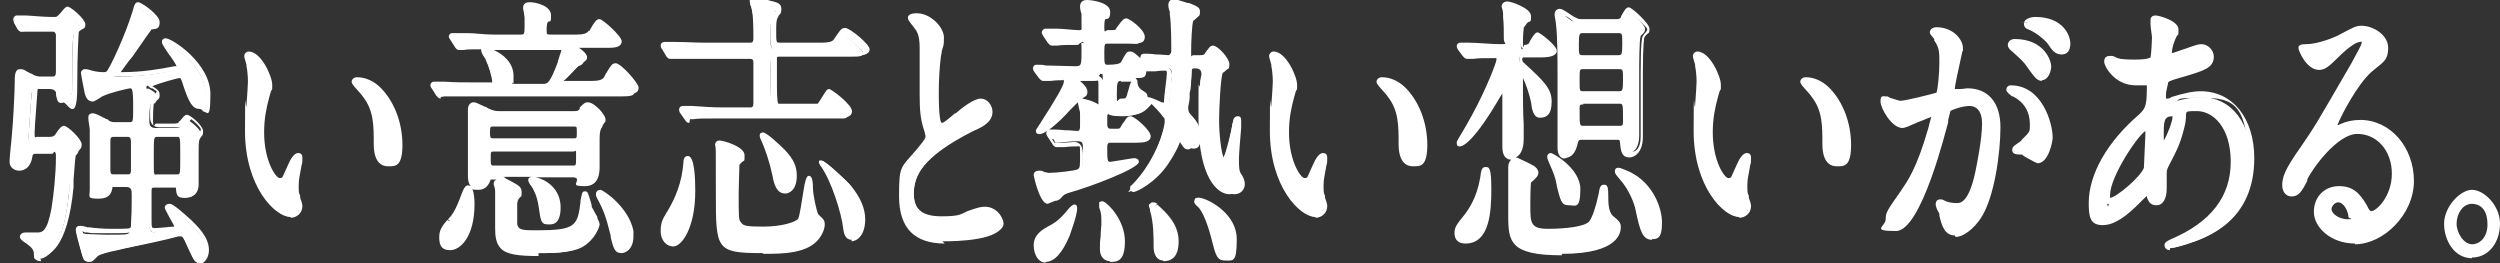 <?xml version="1.0" encoding="UTF-8"?>
<svg id="txt" xmlns="http://www.w3.org/2000/svg" version="1.1" viewBox="0 0 339.8 35.8">
  <rect x="0" y="0" width="339.8" height="35.8" fill="#333333" stroke="none"/>
  <!-- Generator: Adobe Illustrator 29.1.0, SVG Export Plug-In . SVG Version: 2.1.0 Build 142)  -->
  <defs>
    <style>
      .st0 {
        fill: #fff;
      }
    </style>
  </defs>
  <g>
    <path class="st0" d="M5.1,20.7c-.7,0-.8.3-.9.8-.2,1.5-1.2,1.6-1.4,1.6-.3,0-.9-.2-.9-.8s.3-2.9.3-3.5c.2-2,.4-6.3.4-7.3s0-1.4.2-1.4,1.4.7,1.6.8c.6.3.8.3,1.1.3h1.6c.7,0,.9-.3.9-1.1s0-4.1,0-4.9-.4-1-.8-1h-.6c-.8,0-1.9,0-3,0,0,0-.7.1-.8.1,0,0-.2-.2-.2-.2l-.5-.9c0-.1,0-.2,0-.3,0,0,0,0,0,0,.2,0,.9.1,1.1.1.5,0,2.5.2,3.4.2h.7c.2,0,.5-.1.6-.3s.8-1.1,1-1.1,2,1.6,2,2-.8.7-.9.9c-.2.6-.2,6.6-.2,7.7s-1.2,1.6-1.5,1.6c-.5,0-.6-.6-.6-1.1,0-.5-.4-.8-.9-.8h-1.6c-.2,0-.8,0-.9.6,0,.2-.4,5.1-.4,5.9s.2,1,.9,1h1.6c.3,0,.7,0,1-.3.2-.1.9-1.2,1.1-1.2s2,1.6,2,2.1-.7,1.1-.7,1.4c-.2.6-.3,3.7-.4,4.4-.8,8.6-3.4,9.2-4.2,9.2s-.5-.2-.5-.6c0-.7-.3-1.1-1.2-1.7,0,0-.7-.5-.7-.6s.2-.2.3-.2,1.4.1,1.6.1c.9,0,1.7-.1,2.4-3.6.4-1.9.6-5,.6-6.8s-.6-1-.9-1h-2.3ZM15.4,25.1c-.2,0-.6,0-.7.4-.1.6-.2,1.3-1.5,1.3s-.8-.6-.8-.9c0-.7,0-4.1,0-4.9s0-2.4,0-3.3c0-.2-.2-1.3-.2-1.5s0-.2.2-.2c.3,0,1.7.8,2,1,.5.2.6.3,1.1.3h1.9c.9,0,.9-.3.9-2.7s-.1-2.7-.6-2.7-3.1.6-4.1,1.1c-.2,0-1,.6-1.2.6-.4,0-.5-.2-.7-.9,0-.4-.5-2.5-.5-2.7s0-.1,0-.1c.2,0,.9.2,1,.2.9.2,1.4.2,1.6.2.4,0,.6,0,1-.6.4-.6,2.3-4.3,3.3-7.8.3-1,.3-1,.4-1,.2,0,2.5,1.5,2.5,2.2s-.2.5-.9.6c-.2,0-2.4,3.3-2.8,3.9-.3.4-1.9,2.5-1.9,2.6,0,.2,0,.2,1,.2,2.7,0,5.2-.4,7.1-.8.5,0,.7-.1.7-.4,0-.4-2-3.1-2-3.4s0-.1.1-.1c.6,0,5.7,3.2,5.7,7.2s-.4,1.6-1.1,1.6-1-.5-1.8-2.9c-.3-1-.4-1.3-.8-1.3s-4.4,1-4.4,1.5,0,.1.4.3c.7.4.9.5.9.9s-.7.9-.7,1.1c-.2.4-.2,1.7-.2,2.3s.1,1,.9,1h2.2c.5,0,.9,0,1.2-.2.1,0,.7-.9.9-.9s1.8,1.3,1.8,1.8,0,.3-.3.8c-.2.3-.2.5-.2,1.7s0,4,0,4.8c0,1.4-1.2,1.4-1.5,1.4-.7,0-.7-.3-.8-1,0-.5-.4-.5-.6-.5h-2.7c-.2,0-.8,0-.9.8,0,.2,0,3.2,0,3.8,0,1.3,0,1.7.9,1.7s2.3-.2,2.6-.2c.3,0,.5-.2.5-.3,0-.5-1.3-2.5-1.3-2.7s0-.1.2-.1c.3,0,1.6,1.1,1.9,1.4,2.6,2.3,3,3.5,3,4.5s-.4,1.5-1,1.5-.7-.3-1.3-1.7c-.8-1.7-.9-1.9-1.3-1.9s-.4,0-.5,0c-1.8.5-7,1.6-8.3,1.9-.6.1-2.6.5-3,.9-.6.6-.6.6-.9.6-.4,0-.5-.3-.7-1.1-.2-1-.7-2.7-.7-2.8s0-.1,0-.1c.2,0,1,.2,1.2.3.6,0,1.9.1,3,.1,2.8,0,2.9,0,3.1-.5.2-.3.2-4.2.2-4.9s0-1.1-.9-1.1h-2ZM15.5,18.2c-.3,0-.9,0-.9,1v3.8c0,.4,0,1.1.9,1.1h2c.4,0,.9-.2.9-1v-3.8c0-.6-.1-1.1-.9-1.1h-2ZM21.4,18.2c-.9,0-.9.3-.9,3.2s0,2.7.9,2.7h2.7c.9,0,.9-.4.9-2.9s0-3-.9-3h-2.7Z"/>
    <path class="st0" d="M27.3,35.8c-.8,0-1-.5-1.7-2-.4-.9-.7-1.6-.9-1.7-.2,0-.3,0-.4,0-1.6.5-5.6,1.3-7.5,1.7l-.8.2c-1.1.2-2.5.6-2.7.8-.6.6-.7.8-1.2.8-.7,0-.8-.6-1.1-1.5l-.2-.7c-.5-1.8-.5-2.1-.5-2.2,0-.3.2-.5.5-.5s.5,0,1.1.2h.3c.6.1,1.9.2,2.9.2,2.6,0,2.6,0,2.7-.3.1-.3.2-3.2.2-4.7s0-.7-.4-.7h-2c-.2,0-.3,0-.3,0-.1.7-.3,1.6-1.9,1.6s-1.2-.2-1.2-1.3,0-1.3,0-2.3c0-1.1,0-2.2,0-2.6,0-.8,0-2.4,0-3.2,0-.2-.2-1.2-.2-1.6s.2-.6.6-.6.9.3,1.9.8c.1,0,.3.1.3.2.4.2.5.2.9.2h1.9c.5,0,.5,0,.5-2.3s-.2-2.2-.3-2.3c-.4,0-2.9.6-3.9,1.1,0,0-.2.1-.3.2-.5.3-.8.5-1,.5-.8,0-1-.8-1.1-1.2,0,0-.5-2.5-.5-2.7s.2-.5.5-.5.4,0,1,.2c.8.2,1.3.2,1.6.2s.4,0,.6-.4c.4-.6,2.2-4.3,3.3-7.8.3-1.1.4-1.3.8-1.3s2.9,1.7,2.9,2.7-.5.9-1.1,1c-.4.5-2.1,3-2.6,3.7l-.5.6c-.3.4-.8,1.1-1.1,1.5h.3c2.6,0,5-.4,7-.8.1,0,.2,0,.3,0-.1-.3-.7-1.2-1.1-1.7-.8-1.2-.9-1.4-.9-1.6,0-.3.2-.5.5-.5.9,0,6.1,3.4,6.1,7.6s-.6,2-1.5,2-1.4-.8-2.2-3.2c-.1-.4-.3-.9-.4-1-.4,0-2.8.7-3.8,1.1h0c.6.4,1,.6,1,1.2s-.2.5-.5.9c0,.1-.2.3-.3.3,0,.1-.1.5-.1,2.1s.2.6.4.6h2.2c.4,0,.8,0,.9-.2,0,0,0-.1.2-.2.4-.5.6-.8.9-.8.5,0,2.2,1.5,2.2,2.2s-.1.5-.4,1c-.1.2-.2.3-.2,1.5s0,1.3,0,2.3c0,1,0,2.1,0,2.5,0,1.1-.7,1.8-1.9,1.8s-1.1-.6-1.2-1.4c0,0-.2,0-.2,0h-2.7c-.3,0-.4,0-.4.4,0,.2,0,1.9,0,2.9v.9c0,1.3,0,1.3.5,1.3s2.2-.2,2.6-.2c0,0,0,0,0,0-.1-.3-.6-1.1-.8-1.5-.4-.8-.5-.9-.5-1.1,0-.3.3-.5.6-.5s.6.1,2.2,1.5c2.8,2.4,3.2,3.8,3.2,4.8s-.6,1.9-1.4,1.9ZM24.7,31.3c.7,0,.8.3,1.7,2.2.6,1.4.7,1.5.9,1.5.4,0,.6-.6.6-1.1,0-.9-.3-2-2.9-4.2-.4-.3-.7-.6-.9-.7.6,1,.8,1.5.8,1.8s0,.5-.4.6c0,0,0,0,.1,0ZM11.3,31.7c.1.4.3,1.1.4,1.6l.2.7c0,.3.2.8.3.8,0,0,.4-.3.6-.5.5-.5,2.7-1,3.2-1l.8-.2c1.8-.4,5.6-1.2,7.2-1.6-.6,0-2.2.2-2.5.2-1.3,0-1.3-.8-1.3-2.1v-.9c0-2.2,0-2.8,0-3,0-.5.3-1.1,1.3-1.1h2.7c.6,0,1,.3,1,.8,0,.3,0,.6.1.6h0s0,0,.3,0c.9,0,1.1-.5,1.1-1s0-1.5,0-2.5c0-1,0-2,0-2.3,0-1.3,0-1.5.3-2,.2-.3.3-.5.3-.6,0-.3-.9-1.1-1.3-1.4-.1.1-.3.3-.3.4-.2.2-.3.3-.4.4-.3.2-.7.3-1.4.3h-2.2c-.4,0-1.3-.1-1.3-1.4s0-2.1.2-2.4c0-.1.2-.3.4-.6.1-.1.3-.4.3-.5,0,0,0,0-.6-.4h-.2c-.3-.3-.6-.4-.6-.7,0-.7,2.7-1.4,4-1.7,0,0,0,0,0,0-2,.4-4.5.8-7.1.8s-1.4,0-1.4-.6,0-.2,1.5-2.2l.4-.6c.6-.9,2.6-4,3-4,.2,0,.5,0,.5-.1,0-.4-1.3-1.4-2-1.8,0,.2-.1.4-.2.6-1,3.5-2.9,7.3-3.3,7.9-.4.7-.7.8-1.3.8s-.9,0-1.7-.2c-.2,0-.4,0-.5-.1.1.6.3,1.7.4,2.2.1.6.2.6.3.6,0,0,.4-.3.6-.4.2-.1.3-.2.4-.2,1.1-.5,3.7-1.1,4.3-1.1.9,0,1,1.3,1,3.1s0,3.1-1.3,3.1h-1.9c-.5,0-.8,0-1.3-.3,0,0-.2-.1-.3-.2-.2-.1-.9-.5-1.3-.7,0,.4.1,1.1.1,1.2,0,.9,0,2.4,0,3.3s0,1.5,0,2.6c0,1,0,1.9,0,2.3s0,.5.4.5c.9,0,1-.3,1.1-.9,0-.4.3-.8,1.1-.8h2c.8,0,1.3.5,1.3,1.5s0,4.7-.3,5.1c-.4.7-.6.7-3.5.7s-2.4,0-3-.1h-.3c-.1,0-.3-.1-.4-.2ZM25.9,16.4h0ZM24.6,9.7c.7,0,.9.6,1.2,1.6.7,2.5,1,2.6,1.4,2.6.5,0,.7-.6.7-1.2,0-3-3-5.4-4.5-6.4.1.2.2.3.3.5.9,1.4,1.2,1.9,1.2,2.2s-.2.6-.5.7c.1,0,.2,0,.2,0ZM5.6,35.5c-.9,0-1-.5-1-1s-.2-.8-1-1.4c0,0-.9-.5-.9-.9s.4-.6.7-.6.2,0,.4,0c.4,0,1,0,1.2,0,.7,0,1.4,0,2-3.3.3-1.8.6-4.8.6-6.8s-.2-.6-.5-.6h-2.3q-.4,0-.4.4c-.3,1.9-1.6,1.9-1.8,1.9-.6,0-1.3-.4-1.3-1.2s.3-3.2.3-3.5c.2-2,.4-6.2.4-7.2s0-1.9.7-1.9.6.2,1.5.6c.2,0,.3.2.4.2.5.2.7.2.9.2h1.6c.3,0,.5,0,.5-.7s0-1.3,0-2.3c0-1.1,0-2.2,0-2.6s-.3-.5-.4-.5h-.6c-.8,0-1.9,0-2.9,0,0,0-.3,0-.5,0-.2,0-.3,0-.3,0-.3,0-.4-.2-.5-.3,0,0,0,0,0,0l-.5-.9c0-.1-.1-.3-.1-.5,0-.2.2-.5.5-.5s.3,0,.6,0c.2,0,.5,0,.5,0,.5,0,2.5.2,3.4.2h.7c.1,0,.2,0,.4-.2,0,0,.2-.2.3-.3.5-.6.7-.9,1-.9.4,0,2.4,1.7,2.4,2.4s-.3.5-.6.8c-.1,0-.3.2-.3.3,0,.2-.2,2.4-.2,7.5s-1.4,2-1.9,2c-1,0-1-1.1-1-1.5,0,0,0-.4-.5-.4h-1.6c-.3,0-.4,0-.4.3,0,.2-.4,5-.4,5.8s.1.5.4.5h1.6c.2,0,.5,0,.7-.2.1,0,.2-.3.3-.4.4-.6.7-.9,1-.9.5,0,2.4,1.8,2.4,2.5s-.2.5-.5,1.1c0,.1-.2.4-.3.4-.1.4-.2,2.3-.3,3.3,0,.5,0,.8,0,1-.8,8.6-3.5,9.5-4.6,9.5ZM5.5,34.7s0,0,.1,0c1.5,0,3.2-2.3,3.8-8.8,0-.2,0-.6,0-1,0-1.6.2-3,.3-3.5,0-.1.1-.3.3-.6.1-.2.3-.5.4-.7,0-.2-1.1-1.2-1.5-1.5-.1.1-.3.4-.4.5-.2.3-.4.5-.5.6-.3.3-.9.4-1.2.4h-1.6c-.4,0-1.3-.1-1.3-1.4s.4-5.8.4-6c0-.4.3-1,1.3-1h1.6c.7,0,1.3.4,1.3,1.1,0,.7,0,.7.2.7.1,0,1.1-.2,1.1-1.2,0-7.2.2-7.7.2-7.9,0-.2.2-.3.5-.6,0,0,.2-.2.3-.2-.2-.3-1.1-1.2-1.6-1.4-.1.1-.3.4-.4.5-.2.2-.3.4-.4.4-.3.2-.6.4-.9.4h-.7c-.9,0-3-.1-3.5-.2h0c0,0-.3,0-.5,0l.3.5h0c.2,0,.5,0,.6,0,1,0,2.2,0,3,0h.6c.6,0,1.2.4,1.2,1.4s0,1.5,0,2.6c0,1,0,2,0,2.3,0,.6-.1,1.5-1.3,1.5h-1.6c-.3,0-.6,0-1.2-.3,0,0-.2-.1-.4-.2-.2-.1-.6-.3-.9-.5,0,.3,0,.7,0,1,0,1-.2,5.3-.4,7.3,0,.8-.3,3.2-.3,3.4,0,.4.3.4.4.4s.8,0,1-1.2c0-.6.2-1.2,1.3-1.2h2.3c.9,0,1.3.5,1.3,1.4,0,2-.3,5.1-.6,6.9-.7,3.3-1.4,3.9-2.8,3.9s-.6,0-1,0c.8.6,1.4,1.1,1.4,2.1s0,.1,0,.2ZM9.4,2.3h0ZM24.1,24.4h-2.7c-1.3,0-1.3-.7-1.3-3.1s0-3.6,1.3-3.6h2.7c1.3,0,1.3.6,1.3,3.4s0,3.3-1.3,3.3ZM21.4,18.6c-.5,0-.5,0-.5,2.8s0,2.3.5,2.3h2.7c.4,0,.4,0,.4-2.5s0-2.6-.4-2.6h-2.7ZM17.5,24.4h-2c-.6,0-1.3-.3-1.3-1.5v-3.8c0-.7.2-1.4,1.3-1.4h2c.8,0,1.3.5,1.3,1.5v3.8c0,.9-.4,1.4-1.3,1.4ZM15.5,18.6c-.3,0-.5,0-.5.6v3.8c0,.6.1.7.4.7h2c.2,0,.4,0,.4-.6v-3.8c0-.6-.2-.7-.4-.7h-2Z"/>
  </g>
  <g>
    <path class="st0" d="M36.7,11.5c0,.3,0,.4-.4,1.5-.4,1.5-.7,2.9-.7,4.9,0,3.8,1.6,6.6,2.5,6.6s.6-.2,1.6-2.1c.2-.4.7-1.3.9-1.3s.2.2.2.3,0,.6,0,.8c-.3,1.7-.4,2.1-.4,2.9s0,1.1.2,1.5c0,.4.2,1.1.2,1.3,0,.8-.6,1.2-1.2,1.2-1.9,0-5.8-4-5.8-11.3s.4-5.7.4-6.7-.1-1.8-.2-2.2c-.2-1-.2-1.1-.2-1.3s.1-.2.2-.2c1.4,0,2.8,3,2.8,4.1ZM51.5,12.4c1.6,1.6,2.7,4.3,2.7,7.3s0,2.5-1.5,2.5-1.5-2.1-1.5-2.5c0-3.2,0-4.8-1.6-6.8-.2-.3-1.5-1.5-1.5-1.7s.1-.2.3-.2,1.8.1,3.1,1.4Z"/>
    <path class="st0" d="M39.5,29.5c-2.1,0-6.2-4.1-6.2-11.7s.1-2.1.2-3.5c.1-1.4.2-2.8.2-3.2,0-.7-.1-1.7-.2-2.1v-.2c-.2-.8-.3-.9-.3-1.2s.3-.6.6-.6c1.7,0,3.2,3.4,3.2,4.5s0,.4-.2,1l-.2.7c-.4,1.5-.7,2.9-.7,4.8,0,3.9,1.6,6.2,2.1,6.2s.3,0,1.2-1.9c.3-.7.8-1.5,1.3-1.5s.6.3.6.7,0,.7-.1.9c-.3,1.7-.4,2-.4,2.8s0,1.1.2,1.4v.3c.2.5.3.9.3,1.1,0,1-.8,1.6-1.6,1.6ZM34.2,7.9c0,.1,0,.3.2.7v.2c.1.4.3,1.5.3,2.3s-.1,1.9-.2,3.3-.2,2.9-.2,3.4c0,7.2,3.8,10.9,5.4,10.9s.7-.2.7-.8c0-.1-.1-.6-.2-.9v-.2c-.1-.3-.2-.9-.2-1.6s0-1.2.4-2.9c0,.1-.2.3-.2.4-.9,1.9-1.1,2.3-1.9,2.3-1.3,0-2.9-3.1-2.9-7s.3-3.5.7-5l.2-.7c.1-.5.2-.6.2-.8,0-.9-1.1-3.2-2.1-3.6ZM52.7,22.6c-.7,0-1.9-.4-1.9-3s0-4.6-1.5-6.5c0,0-.2-.3-.4-.5-.9-1-1.1-1.2-1.1-1.5s.3-.6.7-.6,1.9,0,3.4,1.6c1.7,1.8,2.8,4.6,2.8,7.6s-1,2.9-1.9,2.9ZM48.8,11.4c.2.2.5.5.6.7.2.2.4.4.5.5,1.7,2.1,1.7,3.9,1.7,7s.4,2.1,1.1,2.1,1.1,0,1.1-2.1-1-5.4-2.6-7h0c-.8-.8-1.8-1.1-2.4-1.3Z"/>
  </g>
  <g>
    <path class="st0" d="M73.7,11.8c.8,0,1.2,0,2.4-3.1.1-.3.5-1.6.6-1.8,0-.2.2-.2.3-.2.5,0,2.3.9,2.3,1.6s-.8.6-.9.8c-.5.6-1.6,1.7-2.2,2.2-.3.3-.4.3-.4.5,0,.2,0,.2.4.2h4.3c1.4,0,1.6,0,1.9-.6.9-1.5,1-1.7,1.2-1.7.4,0,2.6,2.5,2.6,2.9s-.6.5-1.6.5h-20.4c-2.7,0-3.5,0-3.8,0,0,0-.5.1-.6.1s-.2-.1-.3-.3l-.5-.8c-.1-.2-.2-.3-.2-.3,0,0,0-.1.1-.1.2,0,1.2.2,1.3.2,1.5.1,2.7.1,4.2.1h2.3c.3,0,.4,0,.4-.3,0-.7-.5-2.5-.9-3.3,0-.2-.6-1-.6-1.1s0-.1,0-.1c.6,0,3.7,1.1,3.7,3.5s0,.6-.2.9c0,0-.2.4-.2.4,0,.2.2.2.4.2h4.2ZM64,27.8c0,4.6-1.9,5.9-2.9,5.9s-1.1-.6-1.1-1.4.4-1.3,1.1-2.1c.5-.6,1.1-1.2,2-3.8.1-.3.3-.9.6-.6.2.2.3,1.5.3,2ZM78.2,5.4c1.4,0,1.5,0,1.9-.6.9-1.3.9-1.4,1.2-1.4.4,0,2.6,2.1,2.6,2.5s-.9.5-1.4.5h-15.9c-2.7,0-3.5,0-3.8.1-.1,0-.5,0-.6,0s-.2-.1-.3-.3l-.6-.8c-.1-.2-.2-.2-.2-.3,0,0,0,0,.1,0,.2,0,1.1.1,1.3.1,1.5,0,2.7.2,4.2.2h3.8c.8,0,.9-.5.9-1.4s0-.8,0-1.4c0-.2-.2-1.1-.2-1.3,0-.4.2-.4.5-.4s2.5.5,2.5,1.4-.3.6-.4.8c-.2.3-.2,1-.2,1.1,0,1,.2,1.2.9,1.2h3.6ZM66.9,24c-.2,0-.5,0-.6.3-.4.8-.6,1.2-1.3,1.2s-1-.5-1-1.5,0-4.6,0-5.5,0-1.5,0-2.1c0-.2,0-1,0-1.2,0-.5.2-.6.4-.6.3,0,1.5.7,1.8.8.9.4,1.3.4,1.8.4h10.1c.5,0,.8,0,1.1-.5.5-.6.5-.7.8-.7.6,0,1.9,1.5,1.9,1.9s-.5,1-.5,1.1c-.2.3-.2.6-.2,1.6s.1,3.1.1,3.7,0,2.3-1.6,2.3-.5-.1-.8-.8c-.1-.4-.5-.4-.9-.4h-11ZM78,19.2c.8,0,.8-.5.8-1.3s0-1.2-.8-1.2h-11c-.8,0-.8.5-.8,1.1,0,.9,0,1.3.9,1.3h11ZM67.1,20.2c-.8,0-.8.4-.8,1.3s0,1.4.8,1.4h10.8c.9,0,.9-.5.9-1.6s0-1.1-.8-1.1h-10.9ZM70.3,26.4c0,.3,0,.3-.4,1-.2.2-.2.5-.2.7,0,.5,0,2.7,0,2.9.2,1.1,1.3,1.1,3.1,1.1,5.3,0,5.8-.6,6.3-4.1,0-.2.2-1.2.2-1.2,0,0,.6,1.8.7,2.1.2.5.4.8.8,1.3.1.2.3.4.3.7s-.5,1.8-2.2,2.7c-1.5.8-4.3.8-5.2.8-5.1,0-6-.4-6-3.3s0-4,0-4.6c0-.2-.2-1.2-.2-1.4s.1-.3.2-.3c.3,0,.6.2.9.4,1.5.8,1.6.8,1.6,1.3ZM75.6,28.5c0,1.6-1.1,1.9-1.3,1.9-.6,0-.6-.2-.9-2.1-.2-1.4-.7-2.3-1-2.8,0,0-.4-.6-.4-.6,0-.1.3-.2.5-.1,1.5.3,3.1,1.6,3.1,3.7ZM85.8,32.1c0,1.4-.7,1.9-1.2,1.9s-.7-.2-1.1-2.1c-.7-2.9-1-3.5-1.6-4.7-.3-.6-.4-.7-.4-.8,0-.2,0-.2.2-.2s3.5,2.1,4,5.3c0,.3,0,.5,0,.6Z"/>
    <path class="st0" d="M73.2,34.8c-2.7,0-4.3-.2-5.1-1-.7-.7-.8-1.7-.8-2.8s0-.8,0-1.4c0-1.2,0-2.8,0-3.2,0,0,0-.2,0-.4,0-.5-.2-.8-.2-1,0-.3.1-.5.4-.6h-.6q-.2,0-.2,0c-.3.8-.7,1.4-1.7,1.4s-.7-.1-.9-.3c.3.4.4,1.5.4,2.2,0,4.6-2,6.3-3.3,6.3s-1.5-.8-1.5-1.8.5-1.6,1.1-2.3l.4.2-.3-.3c.5-.5,1-1.1,1.9-3.6.2-.5.4-.9.7-1,.2,0,.3,0,.5.1-.4-.4-.4-1.1-.4-1.5s0-1.5,0-2.7c0-1.2,0-2.4,0-2.9,0-.7,0-1.5,0-2.1,0-.1,0-.4,0-.6,0-.3,0-.5,0-.6,0-.8.5-1,.8-1s.6.2,1.5.6c.2,0,.4.2.4.2.8.4,1.2.4,1.6.4h10.1c.4,0,.6,0,.8-.3v-.2c.5-.5.7-.7,1.1-.7.9,0,2.4,1.7,2.4,2.3s0,.1-.4.9c0,.2-.2.3-.2.4-.1.2-.2.5-.2,1.4s0,1,0,1.8c0,.8,0,1.6,0,1.9,0,.7,0,2.7-2,2.7s-.9-.4-1.1-1c0-.1-.3-.2-.5-.2h-5.3c0,0,.1,0,.2,0,1.5.3,3.4,1.6,3.4,4.1s-1.3,2.3-1.7,2.3c-1,0-1-.5-1.3-2.5-.2-1.3-.6-2.1-.9-2.6,0,0-.5-.6-.5-.9s.1-.3.2-.4c.1,0,.2-.1.4-.1h-4.1c.2,0,.4.2.5.3,0,0,.1,0,.2.1l.4.2c1.1.6,1.5.8,1.5,1.5s0,.5-.3.8l-.2.3c0,.1-.1.3-.1.5,0,2.3,0,2.7,0,2.8.2.8.8.8,2.7.8,5.2,0,5.5-.6,5.9-3.8v-.2c.2-1,.2-1.3.6-1.3s.4.1.9,1.8c0,.3.1.5.2.6.2.4.3.6.6,1.1h0c0,.1,0,.2,0,.2.1.2.3.5.3.8s-.6,2.1-2.4,3.1c-1.5.8-4.1.8-5.9.8ZM67.9,25.2c0,.2,0,.5.1.7,0,.2,0,.4,0,.5,0,.5,0,2.1,0,3.3,0,.6,0,1.1,0,1.4,0,1.2.2,1.8.5,2.2.7.7,2.3.8,5,.8,2.3,0,4.1-.3,5.1-.8,1.6-.8,2-2.2,2-2.3,0-.1,0-.2-.2-.4,0,0,0,0,0,0h0c-.3-.5-.5-.8-.7-1.4,0-.1-.1-.3-.2-.6-.5,3.5-1.5,4-6.6,4s-3.2,0-3.5-1.5c0,0,0-.3,0-3s0-.6.3-.9l.2-.3c.2-.3.2-.3.2-.4,0-.2,0-.2-1-.8l-.4-.2c0,0-.2,0-.2-.1-.1,0-.2-.1-.3-.2ZM63.5,26.6s0,0,0,0c-.9,2.7-1.5,3.3-2.1,3.9h-.1c-.6.8-.9,1.1-.9,1.8s.3,1,.7,1c.6,0,2.5-1,2.5-5.5s0-.9,0-1.2ZM74.1,30s0,0,.2,0,.9,0,.9-1.5-1.3-2.9-2.5-3.3c0,0,0,0,0,0v.2c.4.6.8,1.4,1.1,2.8.1.9.3,1.7.4,1.8h0ZM64.2,15s0,0,0,.1,0,.3,0,.6c0,.3,0,.5,0,.6,0,.6,0,1.4,0,2.1s0,1.7,0,2.9c0,1.1,0,2.3,0,2.6,0,1,.2,1.1.6,1.1s.6-.2.9-1c.3-.5.7-.5,1-.5h11c.4,0,1.1,0,1.3.7,0,.2.2.5.2.5,0,0,0,0,.2,0,1,0,1.2-.7,1.2-1.9s0-1.1,0-1.9c0-.8,0-1.5,0-1.8,0-1,.1-1.4.3-1.7h0s0-.2.2-.4c0-.2.2-.4.3-.5-.2-.4-1.2-1.4-1.5-1.4,0,0-.2.2-.4.4v.2c-.6.6-1,.6-1.5.6h-10.1c-.5,0-1,0-2-.4,0,0-.3-.1-.5-.2-.3-.1-.8-.4-1.1-.5ZM84.5,34.4c-.9,0-1.1-.5-1.5-2.2v-.2c-.7-2.8-1-3.4-1.6-4.6-.4-.7-.4-.8-.4-1,0-.4.3-.6.6-.6.4,0,3.9,2.4,4.5,5.6v.2c0,.2,0,.3,0,.5,0,1.8-1.1,2.3-1.6,2.3ZM82.2,27c.7,1.3,1,1.9,1.6,4.8v.2c.4,1.6.4,1.6.7,1.6s.8-.3.8-1.5,0-.2,0-.4v-.2c-.4-2.1-2.1-3.7-3.1-4.5ZM77.9,23.3h-10.8c-1.2,0-1.2-.9-1.2-1.8s0-1.7,1.2-1.7h10.9c1.2,0,1.2,1,1.2,1.5,0,1.1,0,2-1.3,2ZM67.1,20.6c-.4,0-.4,0-.4.9s0,1,.4,1h10.8c.4,0,.4,0,.4-1.2s0-.7-.4-.7h-10.9ZM78,19.6h-11c-1.3,0-1.3-1-1.3-1.7s0-1.6,1.2-1.6h11c1.2,0,1.2.9,1.2,1.6s0,1.7-1.2,1.7ZM67,17.2c-.3,0-.4,0-.4.7s0,.9.4.9h11c.4,0,.4,0,.4-.8s0-.8-.4-.8h-11ZM59.9,13.4c-.3,0-.5-.3-.6-.4l-.5-.8c-.3-.4-.3-.5-.3-.6,0-.3.2-.5.5-.5s.4,0,.8,0c.3,0,.5,0,.6,0,1.5.1,2.7.1,4.2.1h2.3c0-.7-.5-2.3-.9-3.1,0,0,0-.1-.1-.2-.4-.6-.5-.9-.5-1.1s0,0,0-.1c-1.2,0-2,0-2.4.1-.1,0-.2,0-.3,0-.1,0-.3,0-.3,0-.3,0-.4-.2-.5-.3l-.7-1.1c0-.1-.2-.2-.2-.4s.1-.5.5-.5.4,0,.7,0c.3,0,.5,0,.6,0h.6c1.3,0,2.3.2,3.6.2h3.8c.4,0,.5,0,.5-1s0-1,0-1.3c0-.4-.2-1.1-.2-1.3s0-.8.9-.8,2.9.5,2.9,1.8-.2.5-.5,1c0,0-.1.4-.1.8,0,.8,0,.8.5.8h3.6q1.3,0,1.6-.5h.1c.8-1.4,1-1.6,1.4-1.6s3,2.3,3,3c0,.9-1.2.9-1.8.9h-4c.6.4,1.1.9,1.1,1.3s-.4.6-.8.9c-.1,0-.2.1-.3.2l-.3.3c-.6.6-1.3,1.4-1.8,1.8h3.9q1.3,0,1.6-.5l.2-.4c.8-1.3.9-1.5,1.4-1.5.7,0,3.1,2.7,3.1,3.3,0,.9-.9.9-2,.9h-20.4c-2.1,0-3.4,0-3.8,0,0,0-.2,0-.3,0-.2,0-.3,0-.4,0ZM59.6,12l.3.5s0,0,0,0c0,0,0,0,.1,0,.2,0,.3,0,.4,0,.2,0,.9,0,3.8,0h20.4c.4,0,.9,0,1.1,0-.3-.5-1.7-2.1-2.2-2.4-.1.2-.3.5-.7,1.1l-.2.4c-.5.8-.9.8-2.3.8h-4.3c-.2,0-.8,0-.8-.6s.1-.4.4-.6h.1c.5-.5,1.3-1.3,1.8-2l.3-.3c0,0,.2-.2.4-.3.1,0,.3-.2.4-.3-.2-.4-1.4-1-1.8-1.1,0,.2-.3.7-.4,1-.1.3-.2.6-.3.8-1.2,3.1-1.7,3.4-2.8,3.4h-4.2c-.5,0-.8-.2-.8-.6s.1-.4.2-.6c0-.2.1-.5.1-.7,0-1.7-1.7-2.6-2.7-2.9,0,0,.1.2.1.3,0,.1.1.2.2.3.4.9,1,2.8,1,3.5s-.6.7-.8.7h-2.3c-1.4,0-2.7,0-4.2-.1h0c0,0-.4,0-.6,0h0ZM69.7,11.4h4.1c.6,0,.9,0,2-2.9,0-.1.1-.4.2-.7.1-.4.3-.8.3-1h-9.2c1.2.5,2.7,1.7,2.7,3.5s0,.7-.2,1c0,0,0,0,0,0ZM61.9,5.6l.3.5s0,0,0,0c0,0,0,0,.1,0,.2,0,.3,0,.4,0,.6,0,1.9-.1,3.8-.1h15.9c.6,0,.9,0,1-.1-.1-.3-1.8-2-2.3-2.1,0,0-.3.5-.7,1.1v.2c-.7.8-1,.8-2.4.8h-3.6c-1.1,0-1.3-.6-1.3-1.6s0-1.1.3-1.3c.2-.2.3-.5.3-.6,0-.2-1.3-.8-2.2-.9,0,.1,0,.6.2,1.3,0,.4,0,.9,0,1.4s0,1.8-1.4,1.8h-3.8c-1.3,0-2.4,0-3.6-.1h-.6c-.1,0-.4,0-.7,0,0,0,0,0,0,0Z"/>
  </g>
  <g>
    <path class="st0" d="M110,15.1c.8,0,.9,0,1,0,.3-.1,1.3-2,1.5-2s2.7,1.9,2.7,2.5-.5.5-1.1.5h-16c-2.6,0-3.4,0-3.8.1,0,0-.5,0-.6,0s-.2,0-.3-.2l-.6-.9c-.1-.2-.2-.2-.2-.3s0,0,.1,0c.2,0,1.2.1,1.3.1,1.5.1,2.7.2,4.2.2h3.6c.3,0,.9,0,.9-1v-5.3c0-.4,0-1.1-.9-1.1h-6.2c-2.7,0-3.4,0-3.7,0,0,0-.7.1-.8.1s-.2-.1-.3-.3l-.6-.9c-.1-.2-.1-.2-.1-.2,0,0,0-.1,0-.1.2,0,1.2.2,1.3.2,1.5,0,2.8.1,4.2.1h6c.3,0,.9,0,.9-1s0-3.1-.2-3.8c0-.2-.3-1.2-.3-1.2,0-.2,0-.2.2-.2.3,0,1.7.5,2,.6.9.2,1.2.3,1.2.7s-.5.9-.5,1.1c-.2.5-.2,1.1-.2,1.8,0,1.7,0,2.1.9,2.1h5.7c1.4,0,1.5,0,1.9-.6.8-1.3.9-1.4,1.2-1.4s2.9,2,2.9,2.5-.6.5-1.6.5h-10c-.2,0-.6,0-.9.5-.1.2-.1,2.3-.1,2.8q0,4.1.9,4.1h4.1ZM94.1,26c0,4.8-1.7,7.1-2.6,7.1s-1.2-.5-1.2-1.7.4-1.6,1.1-2.9c.9-1.6,1.9-3.8,2-6.6,0-.3,0-.4.2-.4.4,0,.6,3.2.6,4.4ZM97.7,19.5c.1,0,3,.8,3,1.6s-.5.9-.7,1.2c-.1.5-.2,3.3-.2,3.9,0,3.5,0,3.8.4,4.2.5.7.9.8,3.4.8s4.4,0,5-1.3c.4-.8,1-5.6,1.1-5.6s.2,1.1.2,1.3c0,.6.5,3.3.8,3.7,0,.1.5.5.6.6.1.1.2.3.2.5,0,.6-.4,1.2-.5,1.5-1.4,2.1-4.8,2.1-7.3,2.1-5.9,0-5.9-.1-5.9-7.6s0-5.7-.2-6.7c0-.2.2-.2.2-.2ZM103.7,18.3c.2,0,1.7,1.2,2.7,2.2,1.1,1.3,1.5,2.1,1.5,3.3s-.8,2-1.1,2c-.7,0-1-.7-1.3-2.1-.4-1.9-1-3.7-1.8-5.3,0,0,0-.2,0-.2ZM115.5,25.3c.9,1.1,1.8,2.7,1.8,4.3s-.9,2.5-1.5,2.5-.7-.3-.8-1.3c-.2-1.9-1.6-6.6-3.1-8.6-.1-.2-.2-.3-.1-.3.1-.2,3.1,2.5,3.8,3.3Z"/>
    <path class="st0" d="M103.6,34.4c-6.3,0-6.3-.5-6.3-8.1s0-5.7-.1-6.6c0,0,0,0,0-.1,0-.1.1-.5.6-.5s3.4.8,3.4,2,0,.4-.7,1.3h0c0,.6-.1,2.7-.1,3.8,0,3.4,0,3.7.3,4,.3.5.7.6,3.1.6s4.4-.6,4.7-1.1c.2-.4.5-2.5.7-3.7q.3-2.1.7-2.1c.2,0,.6,0,.6,1.7,0,.9.5,3.1.7,3.5,0,0,.2.2.3.3s.2.2.3.3c.2.2.3.4.3.8,0,.7-.4,1.4-.6,1.7-1.5,2.3-5.1,2.3-7.7,2.3ZM98,20c.1.8.1,1.8.1,6.3q0,7.2,5.5,7.2c2.4,0,5.7,0,7-1.9.2-.3.5-.8.5-1.3s0-.2,0-.2c0,0-.1-.2-.2-.2-.3-.2-.4-.4-.4-.5-.2-.3-.5-1.6-.6-2.6-.3,1.6-.5,2.9-.7,3.3-.7,1.4-3.4,1.5-5.4,1.5s-3.2,0-3.8-1c-.3-.5-.4-.8-.4-4.4s0-3.4.2-4c0,0,0,0,0-.1h0c.1-.3.5-.9.6-1-.1-.3-1.6-.8-2.3-1.1ZM97.7,19.9h0v-.2s0,.2,0,.2ZM97.7,19.5h0c0,.1,0,.1,0,.1h0ZM91.5,33.5c-.8,0-1.7-.7-1.7-2.1s.4-1.8,1.1-3c.8-1.4,1.8-3.5,2-6.4,0-.6.3-.8.6-.8.9,0,1,3,1,4.8,0,4.9-1.8,7.5-3,7.5ZM93.6,23.8c-.4,2.2-1.2,3.9-1.9,5-.7,1.2-1,1.8-1,2.6s.5,1.3.8,1.3c.5,0,2.2-2,2.2-6.7s0-1.5-.1-2.3ZM115.8,32.6c-.9,0-1.1-.8-1.2-1.6-.2-1.9-1.6-6.5-3.1-8.5,0,0,0,0,0,0-.1-.2-.2-.3-.2-.5,0,0,0-.1.1-.2h0s0,0,0,0c0,0,0,0,0,0h0c0,0,.1,0,.2,0h0c.6,0,3.7,3,4.1,3.5,0,0,0,0,0,0,1.3,1.6,1.9,3.1,1.9,4.5,0,2.3-1.2,3-1.9,3ZM113,23.5c1.2,2.4,2.1,5.8,2.4,7.4.1.9.3.9.4.9.4,0,1.1-.4,1.1-2.1s-.6-2.6-1.7-4c-.4-.5-1.3-1.4-2.1-2.1ZM106.7,26.3c-1.1,0-1.5-1.2-1.7-2.4-.4-1.9-1-3.7-1.7-5.2,0-.1-.1-.3,0-.5,0-.1.3-.2.4-.2.5,0,2.3,1.7,3,2.4,1.2,1.3,1.6,2.2,1.6,3.5,0,2-1.1,2.4-1.5,2.4ZM104.5,19.4c.6,1.3,1,2.8,1.3,4.3.3,1.6.7,1.8.9,1.8.1,0,.7-.3.7-1.6s-.3-1.8-1.4-3c-.5-.5-1.1-1.1-1.6-1.5ZM93.7,16.7c-.4,0-.5-.3-.6-.4l-.7-1c0,0-.1-.2-.1-.4,0-.3.2-.5.5-.5s.4,0,.7,0c.3,0,.5,0,.6,0,1.4.1,2.6.2,4.2.2h3.6c.3,0,.5,0,.5-.6v-5.3c0-.5,0-.7-.5-.7h-6.2c-2.7,0-3.4,0-3.7,0,0,0-.2,0-.4,0-.2,0-.4,0-.5,0-.3,0-.4-.2-.5-.3h0c0,0-.6-1-.6-1-.1-.1-.2-.3-.2-.5,0-.3.2-.5.5-.5s.4,0,.8,0c.3,0,.5,0,.6,0,1.5,0,2.8.1,4.2.1h6c.3,0,.5,0,.5-.6,0-1,0-3.1-.2-3.8,0-.1,0-.4-.2-.7-.1-.5-.1-.5-.1-.6,0-.4.3-.6.7-.6s.8.2,1.7.5c.2,0,.3.1.4.1.8.2,1.5.3,1.5,1.1s-.2.6-.4,1c0,.1-.1.2-.1.2-.2.4-.2,1-.2,1.7,0,1.7,0,1.7.5,1.7h5.7q1.3,0,1.6-.4c.9-1.3,1-1.6,1.6-1.6s3.3,2.2,3.3,2.9-1,.9-2.1.9h-10c-.3,0-.4,0-.5.2,0,0,0,.4,0,2.6s0,3.5.2,3.7c0,0,.2,0,.4,0h4.1c.7,0,.8,0,.8,0,.1,0,.5-.7.7-1,.5-.8.6-1,.9-1s3.1,2.1,3.1,3-1.1.9-1.5.9h-16c-2.6,0-3.5,0-3.8.1,0,0-.2,0-.3,0-.2,0-.3,0-.4,0ZM93.4,15.3l.4.5s0,0,0,0c0,0,.1,0,.2,0,.2,0,.3,0,.4,0,.3,0,1.2-.1,3.8-.1h16c.6,0,.7,0,.7,0,0-.4-1.6-1.6-2.2-2-.1.1-.2.4-.3.5-.5.9-.8,1.2-1.1,1.3-.2,0-.3,0-1.1,0h-4.1c-1.4,0-1.4-.3-1.4-4.6s.1-2.8.2-3c.3-.7.9-.7,1.2-.7h10c.5,0,1.1,0,1.2-.1-.1-.3-1.9-1.8-2.5-2.1-.1.1-.5.7-.8,1.2-.6.8-.9.8-2.3.8h-5.7c-1.3,0-1.3-.9-1.3-2.5s0-1.4.2-2c0,0,0-.2.2-.4,0-.1.3-.5.3-.6,0,0-.7-.2-.9-.3-.1,0-.3,0-.5-.1-.3,0-.9-.3-1.2-.4,0,0,0,.1,0,.2,0,.3.2.7.2.8.2.8.2,3.2.2,3.9s-.4,1.4-1.3,1.4h-6c-1.4,0-2.7,0-4.2-.1h0c0,0-.4,0-.7,0,0,0,0,0,0,0l.4.6c0,0,.1,0,.2,0,.2,0,.4,0,.5,0,.3,0,1,0,3.7,0h6.2c1.3,0,1.3,1.1,1.3,1.5v5.3c0,.7-.2,1.4-1.3,1.4h-3.6c-1.6,0-2.8,0-4.2-.2,0,0-.3,0-.6,0h0Z"/>
  </g>
  <g>
    <path class="st0" d="M124.9,20.6c.9-1.1,1.3-1.6,1.3-2.1s-.2-1-.3-1.2c-.4-1.4-.5-2.3-.5-4.4s.2-5.3.2-6.3c0-1.9-.4-2.5-.9-3.1-.6-.8-.7-1-.7-1.1s.7-.2.8-.2c1.7,0,3.3,1.8,3.3,2.9s-.4,2.1-.4,2.4c-.1,1.1-.3,2.8-.3,5s0,4.5.8,4.5.6-.2,2.3-1.4c.3-.3,2.3-1.8,3.1-1.8s1.2.8,1.2,1.4c0,1.1-1.2,1.7-2.3,2.3-7.2,3.7-8.3,6.4-8.3,8.9s1.8,3.5,4.2,3.5,2.7-.4,3.7-.7c1.4-.5,1.7-.6,2.3-.6,1,0,2,.9,2,1.8,0,1.9-6.2,2.1-7.8,2.1s-5.8,0-5.8-6,.2-3.7,2.3-6.2Z"/>
    <path class="st0" d="M128.4,33.1c-4.1,0-6.2-2.1-6.2-6.4s.2-3.8,2.4-6.4c0,0,0,0,0,0,.8-1,1.2-1.4,1.2-1.8,0-.1-.2-.9-.3-1.1-.4-1.4-.5-2.4-.5-4.6s0-1.7,0-3c0-1.4,0-2.8,0-3.3,0-1.8-.4-2.3-.8-2.8-.8-1-.8-1.1-.8-1.3,0-.5.7-.6,1.2-.6,1.9,0,3.7,1.9,3.7,3.3s-.1,1-.3,1.9c0,.3-.1.5-.1.6-.2,1.5-.3,3.3-.3,5,0,3.1.2,4,.4,4.1.2,0,.4-.1,1.8-1.3h.1c.9-.8,2.5-2,3.4-2s1.6.9,1.6,1.8c0,1.4-1.4,2.1-2.6,2.6-7.1,3.6-8.1,6.2-8.1,8.5s1.3,3.1,3.8,3.1,2.6-.3,3.5-.7c1.4-.5,1.8-.6,2.4-.6,1.3,0,2.4,1.1,2.4,2.2,0,2.4-6.3,2.5-8.2,2.5ZM125.2,20.9c-2,2.4-2.2,4.9-2.2,5.9,0,5,3.1,5.6,5.4,5.6,3.6,0,7.4-.6,7.4-1.7s-.8-1.4-1.6-1.4-.8,0-2.1.5c-1.1.4-2.3.7-3.8.7-3,0-4.6-1.4-4.6-3.9s1-5.5,8.5-9.3c1-.5,2.1-1,2.1-1.9s-.3-1-.7-1-1.6.7-2.9,1.7h-.1c-1.6,1.4-1.8,1.5-2.4,1.5-1,0-1.2-1.7-1.2-4.9s0-3.5.3-5.1c0-.1,0-.4.1-.7.1-.5.3-1.5.3-1.7,0-.8-1.3-2.4-2.9-2.4s-.1,0-.2,0c.1.1.2.3.4.5.6.8,1.1,1.5,1.1,3.4s0,1.9,0,3.3c0,1.3,0,2.5,0,3,0,2.1.2,3,.5,4.3,0,0,.3,1.1.3,1.3,0,.7-.5,1.2-1.4,2.3Z"/>
  </g>
  <g>
    <path class="st0" d="M146.4,10.6c-.1,0-.3,0-.3.3s.1.3.3.4c.2.2.9.8.9,1.2s0,.3-.2.4c-.7.5-.9.6-2.1,1.9-2.6,2.9-3.9,3.3-3.9,3.1s3.8-5.7,3.8-6.7-.3-.6-.5-.6c-.4,0-2.5.2-2.7.2s-.2,0-.2-.2l-.6-.9q-.1-.2-.1-.3c0,0,0,0,.1,0,.2,0,.9,0,1.1.1,1,0,3,.2,4,.2,1.4,0,1.4-.3,1.4-2.6s-.5-1.1-.9-1.1c-.9,0-2.3,0-2.8.1,0,0-.5,0-.6,0s-.2,0-.3-.2l-.6-.9q-.1-.2-.1-.3c0,0,0,0,0,0,.2,0,1.1.1,1.3.1.7,0,2.6.2,3.1.2.8,0,.8-.8.8-1.1,0-.5,0-.8,0-1.1,0-.2-.3-1.2-.3-1.4,0-.4.3-.5.5-.5s2.8.5,2.8,1.2-.2.4-.5.6c-.3.2-.4.4-.4,1.4s.3.8.8.8c1.2,0,1.3,0,1.5-.3.1-.1.8-1.3,1.1-1.3s2.1,1.3,2.1,2.1-.5.5-1.6.5h-3c-.9,0-.9.6-.9,1.5,0,1.6,0,2.2.9,2.2,1.7,0,1.9,0,2.2-.6.5-1,.6-1.1.9-1.1s2.3,1.7,2.3,2.2-.6.5-1.6.5h-1.5c-1,0-1,.8-1,2.2s.2,1,1,1,1-.2,1.2-.8c0-.2.3-1.7.5-1.7s.2.2.2.3c0,.5.2,1.1.9,1.5.4.2.5.3.5.6s-.3.8-.7,1.3c-.7.6-1.4.8-2.7.8-2.6,0-2.6-.5-2.6-4.1s-.2-1.1-1-1.1h-2.2ZM142.1,35.3c-.7,0-1.2-.9-1.2-2s.9-1.7,1.7-2.1c1.5-.8,2-1.4,3.1-2.7.2-.2.3-.2.3-.2.2.2-1.5,7-4,7ZM142.7,18.4c-.1-.2-.1-.2-.1-.2,0,0,0,0,0,0,.6,0,3.2.2,3.7.2s.8,0,.8-1.1,0-1.3,0-1.7c0-.3-.3-1.3-.3-1.6s.2-.3.4-.3,2.6.6,2.6,1.4-.3.8-.4,1c-.1.4-.1,1-.1,1.2,0,.7.3,1,.9,1h.7c.4,0,.9,0,1.2-.6.5-1,.6-1.1.8-1.1s2.3,1.8,2.3,2.2-.6.5-1.6.5h-3.4c-.3,0-.9,0-.9,1,0,1.7,0,2.4.8,2.4s3.1-.5,3.3-.5.2,0,.2,0c0,.3-4.4,2.4-9.2,3.8-.7.2-.8.3-1.1.6-.3.4-.5.5-.7.5-.6,0-1.5-3.3-1.5-3.5s.1-.2.2-.2c.2,0,1.1.3,1.2.3,1.1,0,3.9-.3,4.2-.6.5-.4.5-.8.5-2.3s0-1.6-.8-1.6-2.6.2-2.8.2-.2,0-.3-.3l-.6-.9ZM152.6,32.7c0,1.7-.9,2.4-1.6,2.4s-.9-.8-.9-1.2.2-2.9.2-3.3c0-1.4,0-1.6-.4-2.5,0,0,0-.3,0-.4.2-.2,2.7,2.1,2.7,5ZM161.7,9.3c-.1,0-.5,0-.8.5,0,.1-.3,2.8-.3,3.3,0,.3-.3,1.7-.3,2s.1.8.3,1.1c.8.8,1.4,1.5,1.4,2.8s-.2,1.3-.6,1.3-.7-.4-1.3-1.5c0-.2-.2-.3-.3-.3s-.3,0-.4.4c-.2.8-.6,1.9-1.6,3.4-1.7,2.7-4.3,3.8-4.4,3.8s0,0,0,0,0-.2.1-.2c3.7-3.6,4.8-8.7,4.8-9.3s0-.5-.2-.7c-.5-.7-1.2-1.4-1.9-2.1-.2-.2-.3-.3,0-.3.3,0,1.7.6,2.2.8.3,0,.5-.3.5-.5,0-.5.4-3.5.4-3.8s-.2-.8-.6-.8-2.2.2-2.5.2-.2,0-.3-.2l-.6-.9q-.1-.2-.1-.3c0,0,0,0,.1,0,.5,0,2.8.2,3.3.2s.8-.6.8-1c0-1.4,0-3.6-.2-5.2,0-.2-.3-1-.3-1.1s0-.4.2-.4,1.7.5,1.9.6c1.1.4,1.2.4,1.2.8s0,.3-.2.5c0,0-.5.5-.5.5-.3.3-.4,3.8-.4,4.4s0,.9.7.9h.9c.3,0,.8,0,1-.5.5-.7.6-.8.8-.8.3,0,1.8,1.5,1.8,2.1s0,.3-.3.5c0,0-.5.3-.5.4-.5.5-.6,6-.6,6.7,0,2.1.4,5.7,1,5.7s1.4-3.9,1.6-5.4c0-.2.1-.3.2-.3,0,0,0,.2,0,.3,0,.1-.4,4.2-.4,5,0,1.3,0,1.9.5,2.5.2.3.3.7.3,1,0,.5-.3,1-1,1-1.6,0-4.2-2.2-4.2-10.1s0-3.5.2-4.8c0-.7.2-1.2.2-1.4,0-.5-.2-.8-.8-.8h-.7ZM156.9,28c1.2,1.1,2.8,2.5,2.8,4.8s-1.1,2.2-1.6,2.2-.9-.9-.9-1.4c0-1.5,0-3.5-.5-5.2,0-.3-.2-.6-.1-.6,0,0,.2,0,.4.1ZM167.7,32.5c0,.9-.3,2.5-1.3,2.5s-.8-.6-1.2-2.2c-.1-.5-1.1-4.2-2.2-5.1-.2-.2-.2-.3-.2-.3.2-.4,5,1.5,5,5.1Z"/>
    <path class="st0" d="M142.1,35.7c-.9,0-1.6-1-1.6-2.4s1.2-2.1,1.9-2.5c1.4-.7,1.9-1.3,3-2.6,0,0,.4-.4.6-.4s.2,0,.3.1c.5.5-.9,4-.9,4.1-1,2.4-2.1,3.6-3.3,3.6ZM145.5,29.5c-.8.9-1.4,1.4-2.6,2.1-.9.4-1.5.8-1.5,1.7s.4,1.6.8,1.6.7-.2,1-.5c1.1-1.1,1.9-3.4,2.3-4.8ZM150.9,35.5c-.8,0-1.4-.6-1.4-1.6s0-1,.1-1.8c0-.7.1-1.4.1-1.6,0-1.3,0-1.5-.3-2.3,0,0,0-.1,0-.1,0-.2,0-.4,0-.5,0,0,0,0,0-.1.1-.1.4-.2.6-.1.7.3,2.9,2.6,2.9,5.4s-1.1,2.8-2.1,2.8ZM150.5,28.7c.1.5.2.9.2,1.9s0,.9-.1,1.7c0,.7-.1,1.4-.1,1.7,0,.8.4.8.5.8.5,0,1.2-.6,1.2-2s-1-3.2-1.7-4ZM158.1,35.4c-.9,0-1.3-.9-1.3-1.8,0-1.4,0-3.4-.5-5v-.2c-.2-.4-.2-.6,0-.7h0c0,0,.2-.2.3-.2.2,0,.5,0,.7.2h0s-.3.3-.3.3l.3-.2c1.2,1.1,2.9,2.6,2.9,5s-1.2,2.7-2.1,2.7ZM157.1,28.7c.5,1.7.5,3.6.5,5s0,1,.5,1,1.2-.5,1.2-1.8c0-1.9-1.1-3.1-2.2-4.1ZM156.8,28.1h0s0,0,0,0h0ZM156.9,28h0s0,0,0,0h0ZM166.4,35.4c-1,0-1.2-.9-1.6-2.4h0c-.5-2.1-1.3-4.4-2.1-5-.5-.4-.4-.7-.3-.9,0-.2.4-.3.8-.2,1.4.3,4.9,2.3,4.9,5.6s-.5,2.9-1.7,2.9ZM163.8,28c.8,1.2,1.4,3.3,1.8,4.7h0c.4,1.7.5,1.9.8,1.9.6,0,.9-1.2.9-2.1,0-1.4-.9-2.5-1.6-3.2-.7-.6-1.4-1-2-1.3ZM142.4,27.7c-1.1,0-1.9-3.8-1.9-3.9,0-.4.3-.6.7-.6s.4,0,.8.2c.2,0,.4.1.5.1,1.1,0,3.7-.3,4-.5.3-.2.3-.4.3-1.9s0-1.2-.4-1.2-1,0-1.7.1c-.5,0-1,0-1.1,0-.3,0-.5-.3-.6-.5l-.6-.9c-.1-.2-.2-.3-.2-.5s.2-.5.5-.5,1.1,0,2,.1c.7,0,1.5.1,1.7.1s.4,0,.4-.7c0-1,0-1.3,0-1.6,0-.1,0-.4-.1-.6-.1-.6-.2-.8-.2-1s0,0,0,0c-.2.2-.6.6-1.1,1.1-1.5,1.7-3.6,3.5-4.3,3.2-.2,0-.3-.2-.3-.4s0-.1.5-.9c2.2-3.4,3.3-5.3,3.3-5.8s0-.2-.1-.2c-.2,0-1,0-1.7.1-.5,0-1,0-1,0-.3,0-.5-.3-.6-.4l-.6-.8c-.1-.2-.2-.3-.2-.5s.1-.5.5-.5,1,0,1.2.1c1,0,2.9.1,3.9.1s1,0,1-2.2-.2-.7-.5-.7c-.9,0-2.3,0-2.8.1,0,0-.2,0-.3,0-.2,0-.3,0-.4,0-.3,0-.4-.2-.6-.4l-.6-.9c-.1-.2-.2-.3-.2-.5s.2-.5.5-.5.4,0,.7,0c.3,0,.6,0,.7,0h.2c.7,0,2.4.2,2.9.2s.4,0,.4-.7,0-.7,0-1.1c0,0,0-.2,0-.4-.2-.6-.2-.9-.2-1s0-.9.9-.9,3.2.4,3.2,1.6-.5.9-.6,1c-.1,0-.2.1-.2,1.1s.2.4.4.4c1.1,0,1.1,0,1.2-.2,0,0,.1-.2.2-.3.6-.8.8-1.1,1.2-1.1s2.5,1.5,2.5,2.5-.9.9-2,.9h-3c-.4,0-.5,0-.5,1.1,0,1.8,0,1.8.5,1.8q1.6,0,1.8-.4c.6-1.1.7-1.4,1.2-1.4s.8.4,1.4.9c0,0,0,0,0-.1,0-.2.1-.5.5-.5s.9,0,1.6.1c.7,0,1.5.1,1.7.1s.4-.3.4-.5c0-1.4,0-3.6-.2-5.1,0,0,0-.1,0-.3-.2-.5-.2-.8-.2-.9,0-.5.3-.8.7-.8s.3,0,1.9.5h.2c1.2.5,1.5.6,1.5,1.2s-.1.5-.3.7c-.1.1-.5.5-.6.5-.2.4-.3,3.1-.3,4.2s0,.5.3.5h.9c.3,0,.6,0,.7-.3.6-.8.7-1,1.1-1,.6,0,2.2,1.7,2.2,2.5s-.2.6-.4.8c0,0-.3.3-.5.4-.3.6-.5,5-.5,6.4,0,2,.3,4.4.6,5.1.4-.8,1-3.3,1.3-4.9,0-.4.3-.7.6-.7s.5,0,.5.7,0,.4,0,.9c-.1,1.2-.3,3.5-.3,4.1,0,1.3,0,1.8.4,2.3.2.3.4.8.4,1.2,0,.7-.5,1.4-1.4,1.4-1.7,0-4.6-2.2-4.6-10.5s0-3.5.2-4.9v-.2c0-.6.1-1,.1-1.2s0-.4-.4-.4h-.7c-.1,0-.3,0-.4.3,0,0,0,.8-.1,1.5,0,.7-.1,1.4-.2,1.6,0,.1,0,.4,0,.7,0,.4-.2,1.1-.2,1.3,0,.4.1.7.2.8.8.9,1.5,1.6,1.5,3.1s-.4,1.7-1,1.7-1.1-.6-1.6-1.6c0,0,0,0,0,0-.2.8-.6,1.8-1.7,3.5-1.8,2.8-4.5,4-4.8,4s-.5-.2-.5-.5.1-.4.2-.4c3.6-3.6,4.7-8.6,4.7-9s0-.4,0-.4c-.5-.6-1.1-1.2-1.8-2-.1.3-.4.6-.7.9-.8.8-1.7,1-3,1s-1.8-.1-2.3-.5c0,.1-.1.3-.2.5,0,0,0,.1,0,.2,0,.2,0,.5,0,1s.2.6.5.6h.7c.4,0,.6,0,.8-.4.6-1.1.7-1.3,1.2-1.3s2.7,1.9,2.7,2.7-.9.9-2,.9h-3.4c-.3,0-.5,0-.5.6,0,1.7,0,2,.4,2,.1,0,1.2-.2,1.9-.3,1.1-.2,1.3-.2,1.4-.2.2,0,.6.1.6.5,0,.9-6.6,3.4-9.5,4.2-.6.2-.7.3-.9.5-.3.4-.6.6-1,.6ZM141.4,24.1c.2.7.8,2.6,1.1,2.9,0,0,.2-.3.3-.4.3-.3.5-.5,1.3-.7,3-.9,5.8-2,7.4-2.8-1,.2-1.4.2-1.6.2-1.2,0-1.2-1.1-1.2-2.8s.2-1.4,1.3-1.4h3.4c.5,0,1.1,0,1.2,0-.1-.3-1.4-1.6-1.9-1.8,0,.1-.3.4-.5.8-.4.9-1.1.9-1.6.9h-.7c-.8,0-1.3-.5-1.3-1.4s0-.9.1-1.3c0,0,0-.1.1-.2,0-.1.3-.5.3-.6,0-.3-1.5-.8-2.1-1,0,.2.1.5.1.6,0,.3.1.6.2.7,0,.4,0,.7,0,1.7s-.6,1.5-1.2,1.5-1,0-1.8-.1c-.4,0-.9,0-1.3,0l.3.5h0c.2,0,.5,0,.9,0,.7,0,1.5-.1,1.8-.1,1.2,0,1.2,1.3,1.2,2,0,1.5,0,2.1-.7,2.6-.5.3-3.5.6-4.5.6s-.3,0-.7-.1c-.1,0-.2,0-.4,0ZM161.7,8.9h.7c.7,0,1.2.4,1.2,1.2s0,.7-.1,1.3v.2c-.2,1.3-.2,3.3-.2,4.8,0,7.7,2.5,9.7,3.8,9.7s.6-.4.6-.5c0-.3,0-.6-.2-.8-.5-.8-.5-1.5-.5-2.8s0-.5,0-.9c-.3,1-.7,1.8-1.1,1.8-1.4,0-1.4-5.9-1.4-6.2s0-6.3.7-7c.1,0,.4-.3.5-.4.2-.1.2-.2.2-.2,0-.3-1-1.4-1.4-1.7,0,.1-.3.4-.4.6-.2.3-.6.6-1.4.6h-.9c-.8,0-1.1-.7-1.1-1.3s0-4.2.5-4.7c0,0,.5-.5.6-.6,0,0,0,0,0-.1,0-.1-.5-.2-.9-.4h-.2c-.7-.3-1.2-.4-1.4-.5,0,.2,0,.4.1.6,0,.2,0,.3,0,.3.2,1.6.2,3.8.2,5.3s-.4,1.4-1.2,1.4-1,0-1.8-.1c-.3,0-.7,0-1,0l.4.6c.2,0,.5,0,.9,0,.6,0,1.2-.1,1.4-.1.6,0,1,.6,1,1.2s-.3,3.5-.4,3.9c0,.4-.4.9-.9.9s-.1,0-.2,0c-.1,0-.3-.1-.4-.2,0,0-.2,0-.3-.2.4.4.8.8,1.1,1.2.2.3.3.7.3.9,0,.4-.8,4.6-3.7,8.2.8-.6,1.7-1.5,2.5-2.7,1-1.5,1.3-2.5,1.6-3.3.1-.4.3-.7.8-.7s.6.3.7.5c.6,1.2.9,1.3.9,1.3,0,0,.2-.3.2-.9,0-1.1-.5-1.7-1.3-2.5-.3-.3-.4-.8-.4-1.3s0-.7.2-1.4c0-.3,0-.5,0-.6,0-.2,0-.9.2-1.6.1-1.5.2-1.7.2-1.7.2-.4.5-.8,1.2-.8ZM143.7,19.2h0,0ZM167.9,17h0ZM144.4,10.2c.5,0,.9.5.9,1s-1.2,2.8-3,5.6c.6-.5,1.4-1.2,2.4-2.3,1.2-1.3,1.4-1.5,2.2-2,0,0,0-.3-.7-.9,0,0-.4-.3-.4-.7s0-.7.7-.7h2.2c1.1,0,1.4.9,1.4,1.5,0,3.6,0,3.7,2.2,3.7s1.8-.2,2.4-.7c.4-.4.6-.9.6-1,0,0-.2-.2-.3-.3-.4-.3-.7-.6-.8-1,0,0,0,.1,0,.2,0,.2-.1.4-.1.5-.2.6-.4,1.1-1.6,1.1s-1.4-.7-1.4-1.4c0-1.4,0-2.6,1.4-2.6h1.5c.5,0,1.1,0,1.2-.1,0-.4-1.4-1.6-1.9-1.8,0,.1-.3.5-.5.9-.4.9-.8.9-2.6.9s-1.3-1-1.3-2.6,0-1.9,1.3-1.9h3c.5,0,1.1,0,1.2,0,0-.4-1.1-1.3-1.6-1.6-.2.2-.4.5-.5.7-.1.2-.2.3-.3.4-.3.4-.6.4-1.8.4s-1.2-.6-1.2-1.2c0-.9,0-1.4.6-1.8.2-.1.3-.2.3-.3-.2-.3-1.9-.8-2.4-.8,0,0,0,0-.1,0,0,.1.1.6.2.9,0,.2.1.4.1.5,0,.4,0,.7,0,1.2,0,1.3-.8,1.5-1.2,1.5s-2.2,0-3-.1h-.1s0,0,0,0c0,0-.4,0-.7,0l.4.5s0,0,0,0c0,0,.1,0,.2,0,.2,0,.3,0,.4,0,.4,0,1.9-.1,2.8-.1s1.3,0,1.3,1.5c0,2.3,0,3-1.8,3s-2.9,0-4-.2c0,0-.3,0-.5,0l.4.5s0,0,0,0c.2,0,.5,0,.9,0,.9,0,1.5-.1,1.7-.1ZM147.1,13.4s1.3.2,2.2.8c0-.6,0-1.5,0-2.5s0-.7-.6-.7h-1.9c.8.7,1,1.1,1,1.5s-.1.5-.4.7c0,0-.2.1-.3.2,0,0,0,0,0,0ZM156,13.2c.3,0,.8.2,1.9.7.1,0,.2,0,.3.1,0,0,0-.1,0-.2,0-.5.4-3.4.4-3.8s-.1-.4-.2-.4c-.2,0-.8,0-1.4.1-.5,0-1,0-1.1,0s0,0-.1,0c0,0,0,0,0,0,0,.8-.7.9-1.5.9.1,0,.2.2.3.4,0,0,0,0,0,.1,0,.5.2.9.7,1.2.3.2.5.3.6.5,0,0,0,0,0,0ZM152.4,11c-.5,0-.6.1-.6,1.8s0,.6.6.6.6,0,.8-.5c0,0,0-.2.1-.4.2-.7.3-1.2.5-1.4h-1.5ZM146.4,10.6v.4s0,0,0,0v-.4ZM146.5,10.8s0,0,0,0c0,0,0,0,0,0ZM152.8,3.7h0Z"/>
  </g>
  <g>
    <path class="st0" d="M175.9,11.5c0,.3,0,.4-.4,1.5-.4,1.5-.7,2.9-.7,4.9,0,3.8,1.6,6.6,2.5,6.6s.6-.2,1.6-2.1c.2-.4.7-1.3.9-1.3s.2.2.2.3,0,.6,0,.8c-.3,1.7-.4,2.1-.4,2.9s0,1.1.2,1.5c0,.4.2,1.1.2,1.3,0,.8-.6,1.2-1.2,1.2-1.9,0-5.8-4-5.8-11.3s.4-5.7.4-6.7-.1-1.8-.2-2.2c-.2-1-.2-1.1-.2-1.3s.1-.2.2-.2c1.4,0,2.8,3,2.8,4.1ZM190.8,12.4c1.6,1.6,2.7,4.3,2.7,7.3s0,2.5-1.5,2.5-1.5-2.1-1.5-2.5c0-3.2,0-4.8-1.6-6.8-.2-.3-1.5-1.5-1.5-1.7s.1-.2.3-.2,1.8.1,3.1,1.4Z"/>
    <path class="st0" d="M178.8,29.5c-2.1,0-6.2-4.1-6.2-11.7s.1-2.1.2-3.5c.1-1.4.2-2.8.2-3.2,0-.7-.1-1.7-.2-2.1v-.2c-.2-.8-.3-.9-.3-1.2s.3-.6.6-.6c1.7,0,3.2,3.4,3.2,4.5s0,.4-.2,1l-.2.7c-.4,1.5-.7,2.9-.7,4.8,0,3.9,1.6,6.2,2.1,6.2s.3,0,1.2-1.9c.3-.7.8-1.5,1.3-1.5s.6.3.6.7,0,.7-.1.9c-.3,1.7-.4,2-.4,2.8s0,1.1.2,1.4v.3c.2.5.3.9.3,1.1,0,1-.8,1.6-1.6,1.6ZM173.4,7.9c0,.1,0,.3.2.7v.2c.1.4.3,1.5.3,2.3s-.1,1.9-.2,3.3-.2,2.9-.2,3.4c0,7.2,3.8,10.9,5.4,10.9s.7-.2.7-.8c0-.1-.1-.6-.2-.9v-.2c-.1-.3-.2-.9-.2-1.6s0-1.2.4-2.9c0,.1-.2.3-.2.4-.9,1.9-1.1,2.3-1.9,2.3-1.3,0-2.9-3.1-2.9-7s.3-3.5.7-5l.2-.7c.1-.5.2-.6.2-.8,0-.9-1.1-3.2-2.1-3.6ZM192,22.6c-.7,0-1.9-.4-1.9-3s0-4.6-1.5-6.5c0,0-.2-.3-.4-.5-.9-1-1.1-1.2-1.1-1.5s.3-.6.7-.6,1.9,0,3.4,1.6c1.7,1.8,2.8,4.6,2.8,7.6s-1,2.9-1.9,2.9ZM188.1,11.4c.2.2.5.5.6.7.2.2.4.4.5.5,1.7,2.1,1.7,3.9,1.7,7s.4,2.1,1.1,2.1,1.1,0,1.1-2.1-1-5.4-2.6-7h0c-.8-.8-1.8-1.1-2.4-1.3Z"/>
  </g>
  <g>
    <path class="st0" d="M199.2,32.7c-.5,0-1.1-.1-1.1-1s.1-.9,1.4-2.4c.5-.6,1.6-2.2,2.1-5.1,0-.6.2-1.1.3-1.1.4,0,.4,2.1.4,2.5,0,1-.1,7-3,7ZM207.1,7.4c-.5,0-.6.5-.6.6s0,.6.4.9c2.6,2.4,3.5,3.3,3.5,4.9s-.6,1.8-1.2,1.8-.6-.6-.8-1.7c-.2-1.5-1.4-4-1.6-4s-.3.1-.3.5,0,1.9,0,2.3c0,1,.2,6,.2,6.4s0,2.2-1.3,2.2-.8-1-.8-1.3c0-.7.2-4.2.2-5s0-2.3,0-2.7-.2-.3-.3-.3-.2.1-.7,1c-3.8,6.4-5.2,6.5-5.2,6.5s0,0,0,0c0,0,1.8-3.1,2.1-3.7,1.9-3.5,3.4-7.3,3.4-7.7s-.2-.6-.5-.6c-2.1,0-3.2.1-3.4.1s-.5,0-.7,0-.2,0-.2-.2l-.6-.9q-.1-.2-.1-.3c0,0,0,0,.1,0,.2,0,.9.1,1.1.1,1.2,0,3.1.2,4.3.2s.9,0,.9-1.1,0-2.3-.1-3c0-.2-.2-1.2-.2-1.4s.2-.3.4-.3,2.8,1,2.8,1.6-.9,1.2-1,1.5c0,.4-.2.7-.2,2s.2.8.6.8.6,0,.9-.3c.2-.2.7-1.3.9-1.3s2.2,1.6,2.2,2.1-.6.5-1.6.5h-2.4ZM208.2,23.1c.2.1.5.4.5.6s-.3.5-.9,1c-.3.2-.3,2.6-.3,3.3,0,2.7,0,3.7,2.8,3.7s5.1-.2,5.9-1.2c.5-.7,1.1-2.7,1.4-4,.1-.5.2-.9.4-.9s.2.2.2,1.4c0,.7.1,2.2.8,2.8.6.5.8.7.8,1.1s-.5,3.3-7.6,3.3-6.9-1.8-6.9-4.9,0-2.7,0-3.2c0-.7,0-1.5,0-2.2,0-.2,0-1,0-1.2s0-.7.5-.7.4,0,.9.3c.2,0,1.5.8,1.6.8ZM213.2,27.5c-.7,0-.8-.5-1.2-2.4-.2-1.1-.5-1.8-1.2-3.2-.2-.3-.2-.4-.2-.6s0-.1,0-.1,3.6,1.9,3.6,4.4-.5,1.8-1.1,1.8ZM215.3,18.6c-.2,0-.7,0-.9.6-.2.6-.4,1.9-1.6,1.9s-.8-.4-.8-1.1,0-1.6,0-2.1c0-1.8,0-7.4,0-7.7,0-1.7,0-5.1-.2-6.7,0-.2-.2-1.2-.2-1.4s0-.4.3-.4,1.5,1,1.7,1.1c.5.3.9.3,1.2.3h4.7c.2,0,.5,0,.9-.4.1-.2.6-1.3.8-1.3s2.4,1.9,2.4,2.5-.5.8-.6,1c-.2.5-.2,4.1-.2,4.9,0,2.1,0,4.2,0,6.3,0,.3,0,1.9,0,2.3,0,2-1,2.4-1.4,2.4-.7,0-.8-.5-.9-1.6,0-.8-.5-.8-.9-.8h-4.7ZM215.2,4.1c-1,0-1,.5-1,1.9s0,1.9,1,1.9h4.7c1,0,1-.5,1-1.9s0-1.9-1-1.9h-4.7ZM215.2,9c-.9,0-.9.4-.9,1.9s0,1.9.9,1.9h4.8c.9,0,1-.4,1-1.9s0-1.9-1-1.9h-4.8ZM215.2,13.8c-.4,0-.9,0-.9,1,0,2.5,0,2.9.9,2.9h4.9c.4,0,.9,0,.9-1,0-2.5,0-2.8-.9-2.8h-4.9ZM224.6,32.2c-1,0-1.3-1-1.9-3.8-.2-.8-.9-2.9-2.3-4.4,0,0-.5-.6-.5-.7,0-.1,0-.1,0-.1,0,0,1,.3,1.5.6,2.7,1.4,4.1,4.3,4.1,6.6s-.5,1.8-.9,1.8Z"/>
    <path class="st0" d="M212.3,34.7c-7,0-7.3-1.8-7.3-5.3s0-1,0-1.7c0-.7,0-1.3,0-1.5,0-.7,0-1.4,0-2.1v-.2c0-.1,0-.3,0-.6,0-.3,0-.5,0-.6,0-.5.2-.8.4-1-.5,0-1.2-.3-1.2-1.7s0-1.4,0-2.4c0-1.1,0-2.2,0-2.6s0-.7,0-1.3c0-.4,0-.7,0-1,0,0-.1.2-.2.3h0c-3.7,6.4-5.2,6.9-5.6,6.9s-.4-.3-.4-.5,0-.2,1.2-2.2c.4-.7.8-1.4.9-1.6,1.9-3.5,3.3-7.1,3.3-7.5,0,0,0-.2,0-.2-1.6,0-2.6,0-3.1.1-.3,0-.3,0-.5,0-.2,0-.4,0-.4,0-.3,0-.5-.3-.6-.4l-.6-.8c-.1-.2-.2-.3-.2-.5s.1-.5.5-.5.3,0,.6,0c.2,0,.5,0,.5,0,1.1,0,3.1.2,4.3.2s.5,0,.5-.7,0-2.3-.1-2.9c0,0,0-.3,0-.5,0-.5-.2-.9-.2-1,0-.4.3-.7.8-.7s3.2.9,3.2,2-.2.5-.6,1c-.1.2-.4.5-.4.6,0,.4-.1.6-.1,1.9s.1.4.2.4c.1,0,.4,0,.6-.2,0,0,.1-.2.2-.4.4-.7.7-1.1,1-1.1s2.6,1.8,2.6,2.5-1,.9-2.1.9h-2.4c0,0-.2,0-.2.2s0,.4.3.6c2.6,2.4,3.7,3.4,3.7,5.2s-.7,2.2-1.6,2.2-1.1-1.2-1.2-2.1c-.2-1-.7-2.5-1.1-3.3,0,.2,0,.5,0,.8,0,.5,0,1,0,1.1,0,.6,0,2.8.1,4.4,0,1,0,1.8,0,2,0,1.3-.4,2.2-1.1,2.5.2,0,.4.1.8.3,1.1.5,1.4.7,1.6.8.4.2.7.6.7,1s-.4.8-1,1.3c0,0-.1.5-.1,3s0,3.3,2.4,3.3,5-.3,5.6-1c.4-.5.9-1.9,1.3-3.8h0c.1-.7.2-1.2.7-1.2s.6.3.6,1.6v.2c0,.5,0,2,.7,2.5.6.5,1,.8,1,1.4s0,3.7-8,3.7ZM205.8,22.5c0,0,0,.2,0,.3s0,.3,0,.6,0,.5,0,.6v.2c0,.7,0,1.4,0,2.1s0,.9,0,1.5c0,.7,0,1.4,0,1.6,0,3,0,4.5,6.5,4.5s7.2-2.1,7.2-2.9,0-.2-.7-.8c-.7-.6-.9-1.8-1-2.7-.3,1.3-.8,2.7-1.3,3.3-1,1.3-6.2,1.3-6.2,1.3-3.2,0-3.2-1.5-3.2-4.1s.2-3.4.5-3.6c.3-.2.7-.5.7-.6,0,0,0-.2-.2-.3,0,0,0,0,0,0,0,0-.6-.3-1.5-.8-.4-.2-.5-.2-.7-.2ZM204.5,11.6c.4,0,.7.3.7.7s0,.8,0,1.4c0,.6,0,1.1,0,1.3,0,.4,0,1.5,0,2.6,0,1,0,2,0,2.4,0,.9.3.9.4.9.8,0,.9-1.2.9-1.8s0-.9,0-1.9c0-1.7-.1-3.8-.1-4.5s0-.7,0-1.1c0-.5,0-1,0-1.1,0-.7.4-.9.7-.9s.1,0,.2,0c-.1,0-.2-.2-.3-.3-.5-.4-.5-1-.5-1.2,0-.5.3-1.1,1-1.1h2.4c.5,0,1.1,0,1.3,0-.1-.3-1.3-1.2-1.8-1.6-.1.2-.3.4-.4.6-.2.3-.3.4-.3.5-.4.4-1.1.4-1.1.4-.6,0-1-.6-1-1.2,0-1.3,0-1.6.2-2.1,0-.2.2-.5.6-.9.1-.2.3-.4.4-.5-.3-.3-1.7-1-2.3-1.2,0,.2,0,.5.1.7,0,.2,0,.4,0,.5,0,.7.1,2.1.1,3,0,1.5-.9,1.5-1.3,1.5-1.2,0-3.2,0-4.3-.2h0c0,0-.3,0-.5,0l.4.5s0,0,0,0c0,0,.1,0,.2,0,.2,0,.3,0,.3,0s.1,0,.2,0c.5,0,1.5,0,3.2,0s.9.4.9,1-1.6,4.5-3.4,7.9c-.1.2-.5.9-.9,1.6,0,.1-.2.3-.3.4.8-.9,2-2.4,3.7-5.3h0c.5-1,.6-1.1,1-1.1ZM207.3,9.9c.7.9,1.4,3.3,1.6,4,.2,1.1.3,1.4.4,1.4h0c.3,0,.8-.6.8-1.4,0-1.3-.6-2.1-2.8-4.1ZM199.2,33.1c-1.4,0-1.5-1-1.5-1.4,0-.8.2-1.1,1.5-2.7.4-.6,1.5-2,2-4.9.1-.9.2-1.4.7-1.4s.8,0,.8,3-.2,7.4-3.5,7.4ZM201.9,25c-.6,2.6-1.7,4.1-2,4.6-1.3,1.6-1.3,1.7-1.3,2.2s0,.5.7.5c2.1,0,2.6-4.1,2.6-6.6s0-.5,0-.7ZM224.6,32.6c-1.4,0-1.7-1.3-2.3-4.1-.1-.6-.8-2.7-2.2-4.2-.6-.7-.6-.8-.6-1,0-.4.2-.5.5-.5s1.6.6,1.6.6c3,1.5,4.3,4.7,4.3,6.9s-.7,2.2-1.4,2.2ZM221,24c1.2,1.5,1.9,3.4,2.1,4.3.6,2.8.8,3.4,1.5,3.4s.5-.4.5-1.4c0-2.1-1.3-4.9-3.9-6.2,0,0-.2,0-.3-.1ZM213.2,27.9c-1,0-1.1-.7-1.6-2.6,0,0,0-.1,0-.1-.2-1.1-.4-1.6-1.1-3.2-.1-.3-.2-.4-.2-.7s.2-.5.5-.5,4,2.1,4,4.9-.7,2.2-1.5,2.2ZM211.4,22.1c.5,1.2.8,1.9,1,2.9.4,1.9.5,2,.8,2s.7-.6.7-1.4c0-1.6-1.5-2.9-2.5-3.6ZM212.9,21.6c-1.2,0-1.2-1.2-1.2-1.6s0-1.6,0-2.2c0-1.7,0-7.1,0-7.7,0-1.8,0-5.1-.2-6.7,0-.3-.2-1.2-.2-1.4,0-.6.4-.8.7-.8s.6.2,1.5.8c.2.1.4.3.5.3.5.3.7.3,1,.3h4.7c.2,0,.4,0,.6-.2,0,0,0-.1.1-.3.4-.7.6-1.1,1-1.1s2.8,2.2,2.8,2.9-.1.5-.5.9c0,.1-.2.2-.2.3,0,0-.2.7-.2,4.8s0,4,0,6v.4c0,.2,0,.6,0,1.1,0,.5,0,1,0,1.2,0,2.3-1.3,2.8-1.8,2.8-1.1,0-1.2-.9-1.3-1.9,0-.5-.1-.5-.5-.5h-4.7c-.3,0-.4,0-.5.3-.2.8-.5,2.2-2,2.2ZM212.4,2.2c0,.3,0,.7.2,1.2.1,1.6.2,5,.2,6.8s0,6,0,7.7c0,.6,0,1.7,0,2.1,0,.7.2.7.4.7.7,0,1-.7,1.1-1.5.1-.5.4-1,1.3-1h4.7c.3,0,1.2,0,1.3,1.2.1,1.2.2,1.2.4,1.2s1-.3,1-2,0-.7,0-1.2c0-.5,0-1,0-1.1v-.3c0-2,0-4,0-6,0-4.5.2-5,.3-5.1,0,0,.1-.2.3-.4.1-.1.3-.4.3-.5,0-.3-1.4-1.5-1.9-1.9-.1.2-.3.4-.3.6-.1.2-.2.4-.2.4-.5.5-1,.5-1.2.5h-4.7c-.3,0-.7,0-1.4-.4,0,0-.3-.2-.5-.4-.2-.2-.6-.5-.9-.6ZM220,18h-4.9c-1.3,0-1.3-.7-1.3-3.3s1-1.4,1.3-1.4h4.9c1.3,0,1.3.7,1.3,3.2s-1,1.4-1.3,1.4ZM215.2,14.2c-.4,0-.5,0-.5.5,0,2.4,0,2.4.5,2.4h4.9c.4,0,.5,0,.5-.6,0-2.4,0-2.4-.5-2.4h-4.9ZM220,13.3h-4.8c-1.4,0-1.4-.8-1.4-2.3s0-2.3,1.4-2.3h4.8c1.4,0,1.4.9,1.4,2.3s0,2.3-1.4,2.3ZM215.2,9.4c-.5,0-.5,0-.5,1.5s0,1.5.5,1.5h4.8c.5,0,.6,0,.6-1.5s0-1.5-.6-1.5h-4.8ZM219.9,8.4h-4.7c-1.4,0-1.4-1-1.4-2.3s0-2.3,1.4-2.3h4.7c1.4,0,1.4,1,1.4,2.3s0,2.3-1.4,2.3ZM215.2,4.5c-.5,0-.6,0-.6,1.5s0,1.5.6,1.5h4.7c.5,0,.6,0,.6-1.5s0-1.5-.6-1.5h-4.7Z"/>
  </g>
  <g>
    <path class="st0" d="M233.6,11.5c0,.3,0,.4-.4,1.5-.4,1.5-.7,2.9-.7,4.9,0,3.8,1.6,6.6,2.5,6.6s.6-.2,1.6-2.1c.2-.4.7-1.3.9-1.3s.2.2.2.3,0,.6,0,.8c-.3,1.7-.4,2.1-.4,2.9s0,1.1.2,1.5c0,.4.2,1.1.2,1.3,0,.8-.6,1.2-1.2,1.2-1.9,0-5.8-4-5.8-11.3s.4-5.7.4-6.7-.1-1.8-.2-2.2c-.2-1-.2-1.1-.2-1.3s.1-.2.2-.2c1.4,0,2.8,3,2.8,4.1ZM248.4,12.4c1.6,1.6,2.7,4.3,2.7,7.3s0,2.5-1.5,2.5-1.5-2.1-1.5-2.5c0-3.2,0-4.8-1.6-6.8-.2-.3-1.5-1.5-1.5-1.7s.1-.2.3-.2,1.8.1,3.1,1.4Z"/>
    <path class="st0" d="M236.4,29.5c-2.1,0-6.2-4.1-6.2-11.7s.1-2.1.2-3.5c.1-1.4.2-2.8.2-3.2,0-.7-.1-1.7-.2-2.1v-.2c-.2-.8-.3-.9-.3-1.2s.3-.6.6-.6c1.7,0,3.2,3.4,3.2,4.5s0,.4-.2,1l-.2.7c-.4,1.5-.7,2.9-.7,4.8,0,3.9,1.6,6.2,2.1,6.2s.3,0,1.2-1.9c.3-.7.8-1.5,1.3-1.5s.6.3.6.7,0,.7-.1.9c-.3,1.7-.4,2-.4,2.8s0,1.1.2,1.4v.3c.2.5.3.9.3,1.1,0,1-.8,1.6-1.6,1.6ZM231.1,7.9c0,.1,0,.3.2.7v.2c.1.4.3,1.5.3,2.3s-.1,1.9-.2,3.3-.2,2.9-.2,3.4c0,7.2,3.8,10.9,5.4,10.9s.7-.2.7-.8c0-.1-.1-.6-.2-.9v-.2c-.1-.3-.2-.9-.2-1.6s0-1.2.4-2.9c0,.1-.2.3-.2.4-.9,1.9-1.1,2.3-1.9,2.3-1.3,0-2.9-3.1-2.9-7s.3-3.5.7-5l.2-.7c.1-.5.2-.6.2-.8,0-.9-1.1-3.2-2.1-3.6ZM249.6,22.6c-.7,0-1.9-.4-1.9-3s0-4.6-1.5-6.5c0,0-.2-.3-.4-.5-.9-1-1.1-1.2-1.1-1.5s.3-.6.7-.6,1.9,0,3.4,1.6c1.7,1.8,2.8,4.6,2.8,7.6s-1,2.9-1.9,2.9ZM245.7,11.4c.2.2.5.5.6.7.2.2.4.4.5.5,1.7,2.1,1.7,3.9,1.7,7s.4,2.1,1.1,2.1,1.1,0,1.1-2.1-1-5.4-2.6-7h0c-.8-.8-1.8-1.1-2.4-1.3Z"/>
  </g>
  <g>
    <path class="st0" d="M256,13.8c0-.2.1-.3.3-.3s1.7.5,2,.5c.9,0,5.1-1.1,5.1-1.1.5-.5.5-4.3.5-4.5,0-1,0-2.1-.8-3.2-.5-.7-.5-.8-.5-.9,0-.3.4-.3.5-.3,2,0,3.2,1.4,3.2,2.4s-1.2,4.9-1.2,5.6.1.3.3.3,1.6-.2,1.8-.2c2.3,0,4,1.4,4,4.9s-.9,9.5-2.6,12.2c-.8,1.3-2.1,2.3-3.1,2.3s-1.4-1.3-1.8-2.6c0-.3-.4-1.1-.4-1.3s0-.2.1-.2.7.2.8.3c.6.2,1.2.3,1.6.3.9,0,2-.5,2.9-4.6.3-1.5.9-4.6.9-6.6s-1.2-2.9-2.1-2.9-2.7.6-2.9.9c-.1.2-.2.3-.5,1.6-1.2,5.2-4.2,14.5-6.6,14.5s-1-.5-1-1.2.2-1.1,2-3.6c.8-1.1,2.1-2.9,3.7-8.6.1-.4.4-1.5.4-1.8s0-.3-.2-.3c-.7,0-3.5,1.5-4.1,1.5-1.2,0-2.6-2.4-2.6-3.2ZM277.1,21.8c-.3,0-1.7-1-2.1-1.1-.2,0-1-.1-1-.3,0-.2,1-.9,1.2-1.1,1.1-1.1,1.2-1.2,1.2-2.2s-.2-3.1-2.5-4.4c-.2-.2-.7-.4-.7-.6,0-.2.1-.2.2-.2,3.9,0,5.3,4.8,5.3,6.7,0,.5-.5,3.1-1.7,3.1ZM278.5,9.1c0,.6-.4,1.5-.9,1.5s-.7-.2-1.6-1.6c-.6-.9-.9-1.2-2.2-2.2-.2-.1-.5-.4-.5-.6s.2-.3.5-.3c3.9,0,4.6,2.9,4.6,3.3ZM281,5.9c0,.5-.2,1.1-.8,1.1s-1-.5-1.6-1.4c-.5-.6-1.7-1.6-2.7-2-.3-.1-.4-.3-.4-.4,0-.3.7-.5,1.1-.5,3.8,0,4.4,2.5,4.4,3.2Z"/>
    <path class="st0" d="M265.7,32c-1.4,0-1.8-1.4-2.1-2.7v-.2c0-.1-.2-.4-.3-.6-.2-.5-.2-.6-.2-.8,0-.3.2-.6.6-.6s.2,0,.9.3c.6.2,1.1.2,1.4.2.4,0,1.6,0,2.5-4.3.2-1,.9-4.4.9-6.5s-1.1-2.4-1.7-2.4c-.9,0-2.4.5-2.6.7,0,.1-.1.3-.3,1.2v.3c-.2.6-3.6,14.8-7.1,14.8s-1.4-.6-1.4-1.6.3-1.3,2.1-3.9c.8-1.2,2.1-2.9,3.7-8.5.1-.4.3-1.2.4-1.5-.4.1-1.2.5-1.8.7-1.1.5-1.8.8-2.1.8-1.5,0-3-2.7-3-3.6s.3-.7.7-.7.2,0,.6.2c.4.1,1.2.4,1.4.4.7,0,4.2-.9,4.9-1.1.2-.5.4-2.7.4-4.1s0-2-.7-3v-.2c-.5-.6-.6-.7-.6-.9,0-.4.4-.7.9-.7,2.3,0,3.6,1.7,3.6,2.8s0,0-.1.6c-.6,2.8-1,4.5-1,5,.1,0,.4,0,.6,0,.5,0,1-.1,1.1-.1,2.8,0,4.5,1.9,4.5,5.3s-.8,9.6-2.7,12.4c-.8,1.2-2.2,2.5-3.4,2.5ZM264,28s0,0,0,.1c0,.3.2.5.2.7v.2c.4,1.3.7,2.1,1.4,2.1s1.9-.9,2.8-2.1c1.7-2.6,2.5-9.1,2.5-12s-1.3-4.5-3.6-4.5-.6,0-1,.1c-.4,0-.7,0-.8,0-.4,0-.7-.3-.7-.7s.5-3,1.1-5.2c0-.3,0-.4.1-.5,0-.6-1-2-2.8-2,0,0,.1.2.2.3v.2c.9,1.2,1,2.4,1,3.5s0,4.2-.7,4.8c-.3.2-4.6,1.2-5.4,1.2s-.7-.1-1.6-.4c0,0-.2,0-.2,0,.2.8,1.3,2.7,2.2,2.7.2,0,1.2-.4,1.8-.7,1.2-.5,1.9-.8,2.3-.8s.6.2.6.7-.4,1.7-.4,1.9c-1.6,5.7-2.9,7.5-3.8,8.7-1.8,2.5-2,2.7-2,3.4s.2.8.6.8c1.8,0,4.6-7.4,6.2-14.2v-.3c.3-1.1.4-1.3.5-1.5.3-.6,2.3-1.1,3.3-1.1s2.5.3,2.5,3.3-.7,5.4-1,6.7c-.7,3.4-1.8,5-3.3,5s-1,0-1.7-.3c-.1,0-.2,0-.3-.1ZM277.1,22.2c-.3,0-.8-.3-1.7-.8-.3-.2-.5-.3-.6-.4,0,0-.1,0-.3,0-.5,0-1-.1-1-.6s.3-.6,1-1.1c.1-.1.3-.2.3-.3,1.1-1.1,1.1-1.1,1.1-1.9s0-2.8-2.3-4h-.1c-.4-.3-.8-.6-.8-.9s.2-.6.6-.6c4.3,0,5.7,5.2,5.7,7.1,0,.4-.5,3.5-2.1,3.5ZM277.1,21.4h0,0ZM274.8,20.2c.2,0,.3,0,.4,0,.2,0,.4.2.7.4.3.2,1,.7,1.2.7.8,0,1.3-2.2,1.3-2.7,0-1.6-1.1-5.7-4.1-6.3,2.5,1.4,2.6,4.4,2.6,4.7,0,1.2-.2,1.4-1.4,2.5,0,0-.2.2-.4.3,0,0-.2.2-.3.2ZM277.6,11c-.7,0-1-.4-2-1.8-.6-.9-.9-1.1-2.1-2.2,0,0-.6-.4-.6-.9s.5-.8.9-.8c4.1,0,5,3,5,3.7s-.4,1.9-1.3,1.9ZM273.9,6.2c0,0,.1.1.2.2,1.3,1.1,1.6,1.4,2.3,2.3.9,1.3,1.1,1.5,1.3,1.5s.5-.5.5-1.1-.4-2.9-4.2-2.9,0,0,0,0ZM280.2,7.4c-.9,0-1.3-.6-1.9-1.5-.5-.6-1.6-1.5-2.6-1.9-.6-.2-.6-.6-.6-.8,0-.7,1.1-.9,1.5-.9,3.9,0,4.8,2.6,4.8,3.6s-.4,1.5-1.2,1.5ZM276,3.2c1.1.5,2.4,1.5,2.9,2.2.6.9.9,1.2,1.3,1.2s.4-.4.4-.7,0-2.8-4-2.8-.4,0-.5.1Z"/>
  </g>
  <g>
    <path class="st0" d="M290.5,27.5c-1.6,1.5-3.1,2.8-4.6,2.8s-1.5-1.9-1.5-2.6c0-4.1,2.9-8.5,6.6-11.7.9-.8,1.2-1.2,1.2-3.9s0-.8-.7-.8-1.2,0-1.4,0c-2.7,0-3.9-2.4-3.9-2.8s.1-.4.4-.4,1.1.3,1.3.4c.8.1,1.5.2,2.1.2s2.3,0,2.5-.6c.2-.5.3-2.7.3-2.8,0-.4-.3-2.3-.3-2.4,0-.2.2-.2.3-.2s2.7.7,2.7,1.5-.5,1.3-.5,1.3c-.3.8-.4,1.5-.4,1.9s0,.4.4.4c.6,0,3.4-1.3,4-1.3s1.3.6,1.3,1.3c0,1.2-1.1,1.6-3.7,2.4-1.8.5-2.3.7-2.4,1-.2.3-.3,1.3-.3,1.9,0,.9.2,1,.5,1s.7-.1.9-.2c1.5-.5,2.8-.7,3.8-.7,4.4,0,6.9,3.8,6.9,8.7,0,8.3-6.1,10.4-8.9,11.3-.2,0-1.4.5-2.1.5s-.3,0-.3-.3.2-.3.6-.4c6.1-2.6,8.4-6.6,8.4-10.8s-2.6-7.3-5-7.3-1.5.2-2.1,2.5c-.5,2.1-1,3-2.1,5.2-.3.6-.3.8-.3,1.4s0,1.7,0,1.9c0,1-.3,1.9-1,1.9s-.7-.5-.9-.9c-.2-.5-.2-.5-.3-.5,0,0-.9.8-1.5,1.3ZM291.8,23c.1-.4.2-4.4.2-4.8s0-.9-.2-.9c-1.1,0-5.4,6.4-5.4,9.2s.2.9.6.8c1-.2,4.4-3,4.8-4.4ZM295.3,15.4c-1.6,0-1.6,1.3-1.6,2.6s0,1.8.4,1.8,1.7-3,1.7-4,0-.3,0-.4-.3,0-.4,0Z"/>
    <path class="st0" d="M294.9,34c-.4,0-.7-.3-.7-.7s.5-.6.9-.8c5.4-2.3,8.1-5.8,8.1-10.5s-2.4-6.9-4.6-6.9-1.1,0-1.7,2.2c-.5,2.1-1,3.1-2.1,5.2-.3.6-.3.7-.3,1.2s0,.6,0,1c0,.4,0,.8,0,.9,0,1.4-.5,2.3-1.4,2.3s-1.1-.6-1.3-1.1h0c0-.2,0-.2,0-.2-.2.2-.6.6-.8.8l-.3.3c-1.5,1.5-3.2,2.9-4.9,2.9s-1.9-1.1-1.9-3c0-3.9,2.5-8.3,6.8-12,.8-.8,1.1-1,1.1-3.6s0-.4,0-.4c0,0,0,0-.2,0,0,0-.2,0-.3,0-.4,0-.9,0-1,0-2.9,0-4.3-2.6-4.3-3.2s.3-.8.8-.8.4,0,1,.3c.2,0,.3.1.4.1.8.1,1.5.1,2,.1,1.8,0,2.1-.3,2.1-.3.1-.4.2-2.4.2-2.7s-.2-1.3-.2-1.8c0-.3,0-.5,0-.6,0-.4.3-.6.7-.6s3.1.7,3.1,1.9,0,.2-.5,1.5c-.3.7-.4,1.4-.4,1.7.3,0,1.2-.4,1.9-.6,1.1-.4,1.7-.6,2.1-.6.9,0,1.7.8,1.7,1.7,0,1.5-1.3,1.9-4,2.7-1.4.4-2.1.6-2.2.8,0,.2-.3,1.1-.3,1.7s0,.5,0,.5c0,0,0,0,0,0,.2,0,.6,0,.7-.2,1.6-.5,2.9-.8,4-.8,4.4,0,7.3,3.7,7.3,9.1,0,8.6-6.4,10.8-9.2,11.7-.1,0-1.4.5-2.2.5ZM298.6,14.3c2.7,0,5.4,2.7,5.4,7.7s-2.8,8.5-8,10.9c.4-.1.8-.2.9-.3,2.6-.9,8.6-2.9,8.6-11s-2.6-8.3-6.5-8.3-2.2.2-3.7.7c-.2,0-.7.2-1,.2-.9,0-.9-.6-.9-1.4s.2-1.7.4-2.1c.3-.5.7-.6,2.7-1.2,2.6-.8,3.4-1.1,3.4-2s-.4-.8-.9-.8-1.2.3-1.8.6c-1.1.4-1.9.7-2.2.7-.6,0-.8-.2-.8-.8s.1-1.2.5-2c0,0,.4-1.1.5-1.3,0-.2-1.3-.8-2.1-1,0,0,0,.1,0,.2.1.9.2,1.7.2,2s0,2.3-.3,2.9c-.2.6-1.1.8-2.9.8s-1.3,0-2.1-.2c-.1,0-.3,0-.5-.2-.2,0-.6-.2-.7-.2.1.2,1.1,2.3,3.5,2.3s.6,0,1,0c.2,0,.4,0,.4,0,1,0,1.1.6,1.1,1.2,0,2.8-.4,3.3-1.4,4.2-4.1,3.5-6.5,7.7-6.5,11.4s0,2.2,1.1,2.2,2.9-1.3,4.3-2.7c0,0,0,0,0,0l.3-.3c1.1-1.1,1.4-1.3,1.6-1.2.2,0,.4.3.5.7l-.3.3.4-.2c.2.4.3.6.6.6.3,0,.6-.6.6-1.5s0-.5,0-.9c0-.4,0-.9,0-1,0-.6,0-.9.4-1.6,1.1-2.2,1.6-3.1,2.1-5.1.5-2.2.7-2.8,2.5-2.8ZM286.9,27.8c-.3,0-.5-.1-.6-.2-.2-.2-.4-.6-.4-1.1,0-2.9,4.3-9.6,5.8-9.6s.6.9.6,1.3,0,4.4-.2,4.9h0c-.5,1.5-3.9,4.5-5.1,4.7,0,0-.1,0-.2,0ZM291.6,17.8c-1.2.8-4.8,6.3-4.8,8.7s0,.4,0,.4c.9-.1,4.2-2.9,4.6-4.1,0-.4.2-4,.2-4.7s0-.3,0-.4ZM294.1,20.3c-.6,0-.8-.9-.8-2.2s0-3,2-3,.5,0,.7.2c.2.2.2.6.2.6,0,.8-1.1,4.4-2.1,4.4ZM295.3,15.8c-1.1,0-1.2.6-1.2,2.2s0,.9,0,1.1c.5-.8,1.2-2.6,1.2-3.3s0,0,0,0h0ZM295.4,15.8h0,0Z"/>
  </g>
  <g>
    <path class="st0" d="M325.7,23.6c0-3.1-2.1-5.8-5.1-5.8s-6.6,5.2-7.2,6.4c-.6,1.3-.9,2-1.7,2s-.9-.8-.9-1.1c0-1,.2-1.8,2.4-4.9,2-2.9,2.3-3.4,6.9-11.5,1-1.8,1.4-2.6,1.4-3s-.2-.5-.6-.5c-1.1,0-2.9,1.9-3.4,2.4-1.2,1.3-1.6,1.4-2.2,1.4-1.4,0-2.4-2.4-2.4-2.6s0-.1.7-.1c1.6,0,3.9-.9,4.7-1.4,1.9-1,2.1-1.1,2.8-1.1,1.2,0,3.2,1,3.2,2.6s-.7,1.7-2.2,3c-2.2,1.9-4.9,7.2-4.9,7.8s0,.3.2.3c.2,0,.6-.3.8-.3,1-.5,1.8-.6,2.7-.6,3.9,0,6.8,3.6,6.8,7.9s-3.7,8.2-7.6,8.2-5.2-2-5.2-3.9,1.3-3.1,3-3.1,2.6,1.1,3.5,2.4c.4.7.6,1,1,1,1,0,3.2-2.3,3.2-5.5ZM317.8,27.1c-.7,0-1.3.7-1.3,1.3,0,1,1.3,1.8,2.6,1.8s.5-.3.5-.7c0-.9-.7-2.4-1.9-2.4Z"/>
    <path class="st0" d="M320.1,33.1c-3.3,0-5.6-2.2-5.6-4.3s1.5-3.5,3.4-3.5,2.8.9,3.8,2.6h0c.3.7.5.8.6.8.7,0,2.8-2,2.8-5.1s-2-5.4-4.7-5.4-6.1,4.7-6.8,6.2v.2c-.7,1.3-1.1,2.1-2.1,2.1s-1.3-.9-1.3-1.5c0-1.1.3-2.1,2.5-5.2,2-2.9,2.2-3.3,6.9-11.4.8-1.5,1.4-2.5,1.4-2.8s0-.1-.2-.1c-.4,0-1.3.4-3.1,2.2-1.3,1.3-1.8,1.6-2.5,1.6-1.7,0-2.8-2.6-2.8-3s.4-.5,1.1-.5c1.5,0,3.8-.9,4.5-1.3,1.9-1,2.2-1.2,3-1.2,1.5,0,3.6,1.2,3.6,3s-.8,2-2.3,3.3c-1.9,1.7-4.1,5.9-4.6,7.2.1,0,.2,0,.3-.1.9-.4,1.8-.6,2.8-.6,4.1,0,7.3,3.7,7.3,8.3s-4.2,8.6-8,8.6ZM318,26.1c-1.4,0-2.6,1.5-2.6,2.7s2,3.5,4.8,3.5,7.2-3,7.2-7.8-2.9-7.5-6.4-7.5-1.7.2-2.5.6c0,0-.2.1-.4.2-.2,0-.3.1-.4.2-.4.1-.7-.3-.7-.6,0-.8,2.8-6.1,5-8.1,1.5-1.3,2-1.8,2-2.7,0-1.4-1.8-2.2-2.8-2.2s-.7,0-2.6,1.1c-.9.5-3.2,1.4-4.9,1.4s-.1,0-.2,0c.3.6,1,1.9,1.9,1.9s.7,0,1.9-1.2c1.2-1.2,2.6-2.6,3.7-2.6s1,.5,1,.9-.4,1.3-1.5,3.2c-4.7,8.2-4.9,8.6-6.9,11.5-2.2,3.2-2.3,3.9-2.3,4.7s0,.7.5.7.7-.4,1.3-1.6v-.2c.8-1.6,3.5-6.6,7.6-6.6s5.6,2.7,5.6,6.2-2.2,5.9-3.6,5.9-.9-.5-1.3-1.1h0c-.5-1-1.6-2.4-3.1-2.4ZM319.2,30.6c-1.4,0-3-.9-3-2.2s.7-1.7,1.7-1.7c1.4,0,2.3,1.7,2.3,2.8s-.4,1.1-.9,1.1ZM317.8,27.5c-.5,0-.9.6-.9.9,0,.7,1.1,1.4,2.2,1.4s.1-.1.1-.3c0-.7-.6-2-1.4-2Z"/>
  </g>
  <g>
    <path class="st0" d="M339.4,30.4c0,2.1-1.4,4.2-3.4,4.2s-3.3-2.1-3.3-4.3,2-4.2,3.4-4.2c2,0,3.4,2.1,3.4,4.2ZM333.5,30.4c0,1.7,1.1,3.2,2.6,3.2s2.5-1.3,2.5-3.1-.9-3.2-2.6-3.2-2.5,1.6-2.5,3.1Z"/>
    <path class="st0" d="M336,35.1c-2.4,0-3.8-2.4-3.8-4.7s2.2-4.6,3.8-4.6,3.8,2.1,3.8,4.6-1.5,4.6-3.8,4.6ZM336,26.6c-1.2,0-3,1.2-3,3.8s1.1,3.9,2.9,3.9,3-2,3-3.8-1.1-3.8-3-3.8ZM336.1,34c-1.6,0-3-1.6-3-3.6s1.1-3.5,2.9-3.5,3,1.8,3,3.6-1.3,3.5-2.9,3.5ZM336,27.7c-1.3,0-2.1,1.4-2.1,2.7s1,2.8,2.1,2.8,2.1-1,2.1-2.7-.7-2.8-2.2-2.8Z"/>
  </g>
</svg>